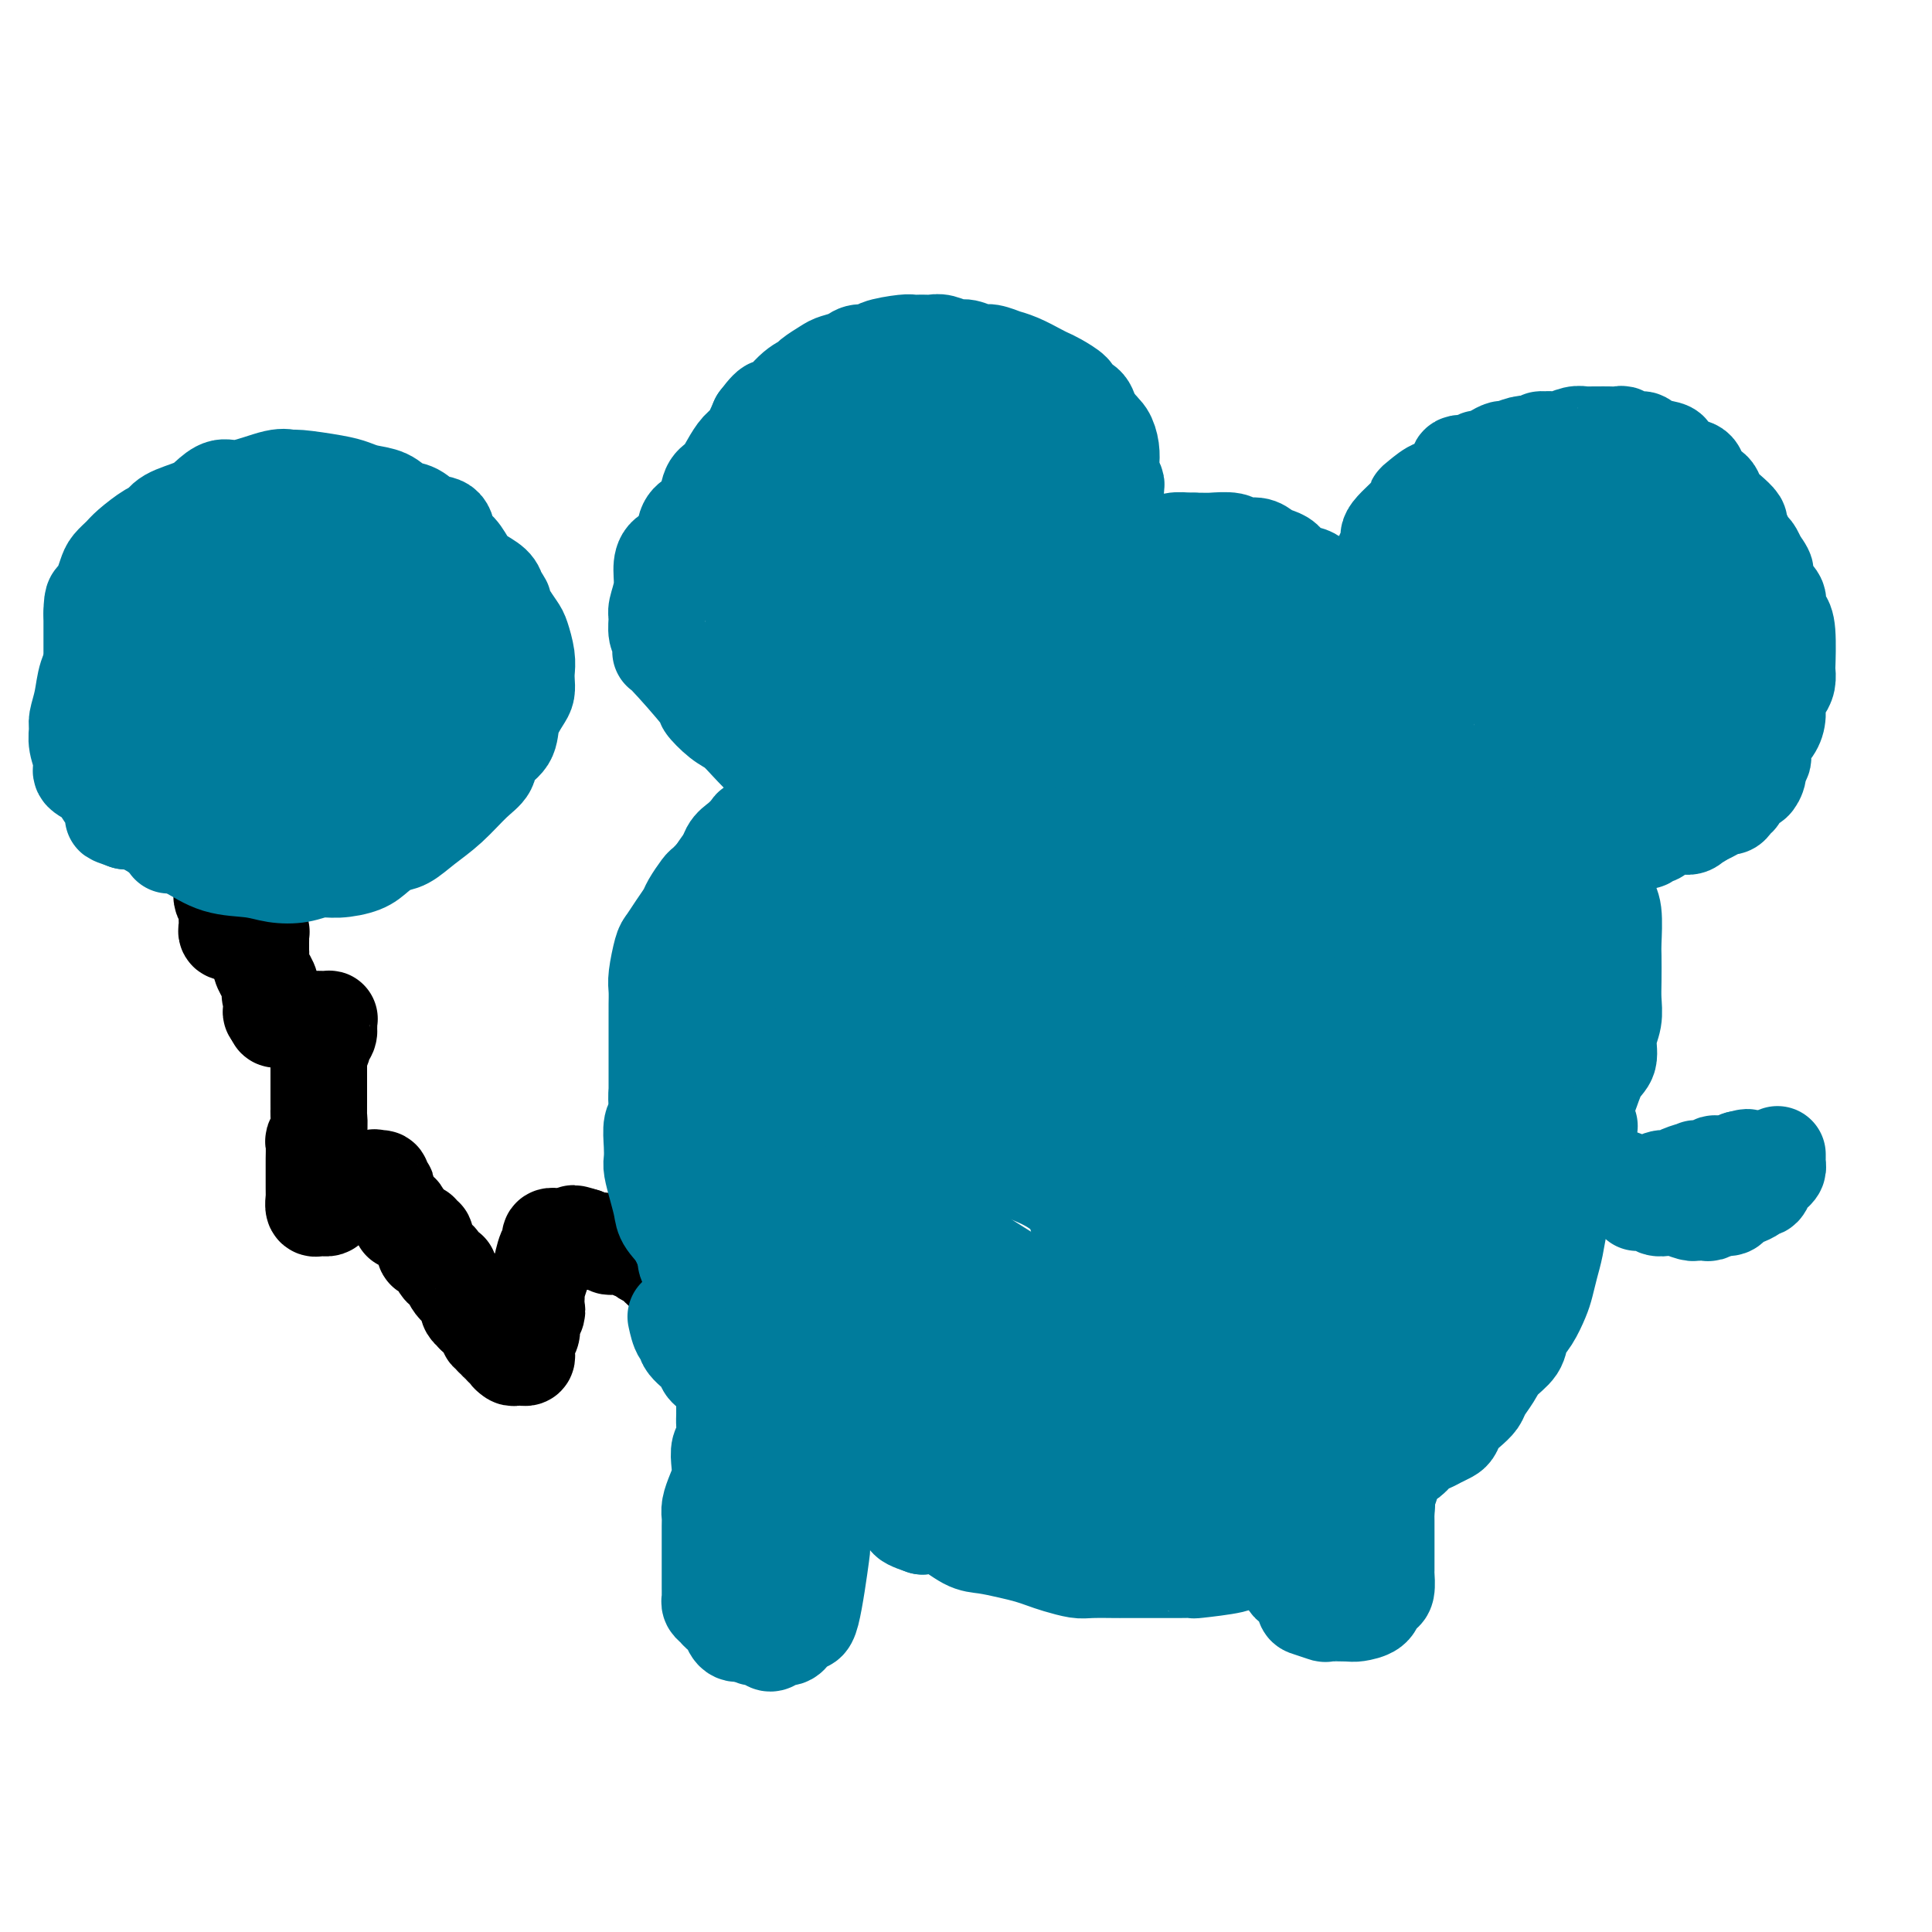 <svg viewBox='0 0 400 400' version='1.1' xmlns='http://www.w3.org/2000/svg' xmlns:xlink='http://www.w3.org/1999/xlink'><g fill='none' stroke='#000000' stroke-width='20' stroke-linecap='round' stroke-linejoin='round'><path d='M145,264c-0.364,-0.423 -0.727,-0.845 -1,-1c-0.273,-0.155 -0.454,-0.041 -1,0c-0.546,0.041 -1.457,0.011 -2,0c-0.543,-0.011 -0.719,-0.002 -1,0c-0.281,0.002 -0.668,-0.002 -1,0c-0.332,0.002 -0.610,0.011 -1,0c-0.390,-0.011 -0.891,-0.041 -1,0c-0.109,0.041 0.174,0.152 0,0c-0.174,-0.152 -0.806,-0.567 -1,-1c-0.194,-0.433 0.050,-0.886 0,-1c-0.050,-0.114 -0.395,0.109 -1,0c-0.605,-0.109 -1.471,-0.551 -2,-1c-0.529,-0.449 -0.720,-0.905 -1,-1c-0.280,-0.095 -0.649,0.171 -1,0c-0.351,-0.171 -0.686,-0.778 -1,-1c-0.314,-0.222 -0.609,-0.058 -1,0c-0.391,0.058 -0.879,0.012 -1,0c-0.121,-0.012 0.123,0.011 0,0c-0.123,-0.011 -0.614,-0.055 -1,0c-0.386,0.055 -0.667,0.208 -1,0c-0.333,-0.208 -0.718,-0.777 -1,-1c-0.282,-0.223 -0.461,-0.098 -1,0c-0.539,0.098 -1.440,0.171 -2,0c-0.560,-0.171 -0.780,-0.585 -1,-1'/><path d='M121,256c-3.952,-1.238 -1.833,-0.332 -1,0c0.833,0.332 0.378,0.089 0,0c-0.378,-0.089 -0.680,-0.024 -1,0c-0.320,0.024 -0.659,0.007 -1,0c-0.341,-0.007 -0.683,-0.003 -1,0c-0.317,0.003 -0.607,0.003 -1,0c-0.393,-0.003 -0.889,-0.011 -1,0c-0.111,0.011 0.164,0.041 0,0c-0.164,-0.041 -0.766,-0.154 -1,0c-0.234,0.154 -0.100,0.574 0,1c0.100,0.426 0.167,0.857 0,1c-0.167,0.143 -0.566,-0.001 -1,1c-0.434,1.001 -0.901,3.147 -1,4c-0.099,0.853 0.169,0.414 0,1c-0.169,0.586 -0.776,2.196 -1,3c-0.224,0.804 -0.064,0.801 0,1c0.064,0.199 0.032,0.599 0,1'/><path d='M111,269c-0.635,2.417 -0.222,1.961 0,2c0.222,0.039 0.252,0.574 0,1c-0.252,0.426 -0.785,0.744 -1,1c-0.215,0.256 -0.110,0.450 0,1c0.110,0.550 0.225,1.457 0,2c-0.225,0.543 -0.792,0.724 -1,1c-0.208,0.276 -0.059,0.648 0,1c0.059,0.352 0.027,0.682 0,1c-0.027,0.318 -0.050,0.622 0,1c0.050,0.378 0.171,0.830 0,1c-0.171,0.170 -0.634,0.059 -1,0c-0.366,-0.059 -0.634,-0.067 -1,0c-0.366,0.067 -0.829,0.210 -1,0c-0.171,-0.210 -0.049,-0.774 0,-1c0.049,-0.226 0.024,-0.113 0,0'/><path d='M106,280c-0.935,1.458 -0.771,-0.398 -1,-1c-0.229,-0.602 -0.850,0.050 -1,0c-0.150,-0.050 0.170,-0.802 0,-1c-0.170,-0.198 -0.830,0.157 -1,0c-0.170,-0.157 0.152,-0.827 0,-1c-0.152,-0.173 -0.777,0.151 -1,0c-0.223,-0.151 -0.045,-0.775 0,-1c0.045,-0.225 -0.045,-0.049 0,0c0.045,0.049 0.223,-0.029 0,0c-0.223,0.029 -0.848,0.166 -1,0c-0.152,-0.166 0.169,-0.636 0,-1c-0.169,-0.364 -0.829,-0.623 -1,-1c-0.171,-0.377 0.146,-0.871 0,-1c-0.146,-0.129 -0.756,0.106 -1,0c-0.244,-0.106 -0.122,-0.553 0,-1'/><path d='M99,272c-1.326,-1.250 -1.140,-0.376 -1,0c0.140,0.376 0.233,0.255 0,0c-0.233,-0.255 -0.794,-0.643 -1,-1c-0.206,-0.357 -0.058,-0.683 0,-1c0.058,-0.317 0.027,-0.624 0,-1c-0.027,-0.376 -0.048,-0.821 0,-1c0.048,-0.179 0.167,-0.093 0,0c-0.167,0.093 -0.618,0.193 -1,0c-0.382,-0.193 -0.693,-0.678 -1,-1c-0.307,-0.322 -0.608,-0.482 -1,-1c-0.392,-0.518 -0.875,-1.396 -1,-2c-0.125,-0.604 0.107,-0.935 0,-1c-0.107,-0.065 -0.553,0.136 -1,0c-0.447,-0.136 -0.894,-0.610 -1,-1c-0.106,-0.390 0.129,-0.696 0,-1c-0.129,-0.304 -0.623,-0.607 -1,-1c-0.377,-0.393 -0.637,-0.875 -1,-1c-0.363,-0.125 -0.828,0.106 -1,0c-0.172,-0.106 -0.050,-0.549 0,-1c0.050,-0.451 0.028,-0.909 0,-1c-0.028,-0.091 -0.064,0.186 0,0c0.064,-0.186 0.227,-0.834 0,-1c-0.227,-0.166 -0.844,0.151 -1,0c-0.156,-0.151 0.150,-0.772 0,-1c-0.150,-0.228 -0.757,-0.065 -1,0c-0.243,0.065 -0.121,0.033 0,0'/><path d='M83,253c-0.032,-0.301 -0.064,-0.602 0,-1c0.064,-0.398 0.224,-0.893 0,-1c-0.224,-0.107 -0.831,0.175 -1,0c-0.169,-0.175 0.099,-0.807 0,-1c-0.099,-0.193 -0.566,0.054 -1,0c-0.434,-0.054 -0.834,-0.410 -1,-1c-0.166,-0.590 -0.096,-1.416 0,-2c0.096,-0.584 0.218,-0.926 0,-1c-0.218,-0.074 -0.778,0.122 -1,0c-0.222,-0.122 -0.107,-0.561 0,-1c0.107,-0.439 0.208,-0.879 0,-1c-0.208,-0.121 -0.723,0.076 -1,0c-0.277,-0.076 -0.314,-0.424 -1,0c-0.686,0.424 -2.019,1.619 -3,2c-0.981,0.381 -1.610,-0.051 -2,0c-0.390,0.051 -0.540,0.586 -1,1c-0.460,0.414 -1.230,0.707 -2,1'/><path d='M69,248c-1.653,1.072 -0.787,1.753 -1,2c-0.213,0.247 -1.507,0.059 -2,0c-0.493,-0.059 -0.185,0.009 0,0c0.185,-0.009 0.246,-0.096 0,0c-0.246,0.096 -0.798,0.375 -1,0c-0.202,-0.375 -0.054,-1.404 0,-2c0.054,-0.596 0.014,-0.759 0,-1c-0.014,-0.241 -0.004,-0.558 0,-1c0.004,-0.442 -0.000,-1.007 0,-2c0.000,-0.993 0.004,-2.414 0,-3c-0.004,-0.586 -0.015,-0.336 0,-1c0.015,-0.664 0.057,-2.243 0,-3c-0.057,-0.757 -0.211,-0.693 0,-1c0.211,-0.307 0.789,-0.984 1,-2c0.211,-1.016 0.057,-2.370 0,-3c-0.057,-0.630 -0.015,-0.535 0,-1c0.015,-0.465 0.004,-1.489 0,-2c-0.004,-0.511 -0.001,-0.508 0,-1c0.001,-0.492 0.000,-1.480 0,-2c-0.000,-0.520 -0.000,-0.572 0,-1c0.000,-0.428 0.000,-1.231 0,-2c-0.000,-0.769 -0.000,-1.506 0,-2c0.000,-0.494 0.000,-0.747 0,-1'/><path d='M66,219c0.090,-4.451 -0.186,-1.577 0,-1c0.186,0.577 0.834,-1.141 1,-2c0.166,-0.859 -0.150,-0.857 0,-1c0.150,-0.143 0.764,-0.431 1,-1c0.236,-0.569 0.092,-1.421 0,-2c-0.092,-0.579 -0.132,-0.887 0,-1c0.132,-0.113 0.435,-0.030 0,0c-0.435,0.030 -1.609,0.008 -2,0c-0.391,-0.008 0.001,-0.002 0,0c-0.001,0.002 -0.396,0.001 -1,0c-0.604,-0.001 -1.419,-0.000 -2,0c-0.581,0.000 -0.929,0.000 -1,0c-0.071,-0.000 0.136,-0.000 0,0c-0.136,0.000 -0.615,0.001 -1,0c-0.385,-0.001 -0.678,-0.003 -1,0c-0.322,0.003 -0.674,0.011 -1,0c-0.326,-0.011 -0.626,-0.041 -1,0c-0.374,0.041 -0.821,0.155 -1,0c-0.179,-0.155 -0.089,-0.577 0,-1'/><path d='M57,210c-1.718,-0.509 -0.512,-0.783 0,-1c0.512,-0.217 0.329,-0.378 0,-1c-0.329,-0.622 -0.805,-1.706 -1,-2c-0.195,-0.294 -0.109,0.203 0,0c0.109,-0.203 0.239,-1.104 0,-2c-0.239,-0.896 -0.849,-1.785 -1,-2c-0.151,-0.215 0.156,0.244 0,0c-0.156,-0.244 -0.774,-1.193 -1,-2c-0.226,-0.807 -0.061,-1.473 0,-2c0.061,-0.527 0.016,-0.914 0,-1c-0.016,-0.086 -0.005,0.131 0,0c0.005,-0.131 0.002,-0.609 0,-1c-0.002,-0.391 -0.005,-0.693 0,-1c0.005,-0.307 0.016,-0.618 0,-1c-0.016,-0.382 -0.060,-0.834 0,-1c0.060,-0.166 0.223,-0.044 0,0c-0.223,0.044 -0.833,0.012 -1,0c-0.167,-0.012 0.110,-0.003 0,0c-0.110,0.003 -0.607,0.001 -1,0c-0.393,-0.001 -0.684,-0.000 -1,0c-0.316,0.000 -0.658,0.000 -1,0'/><path d='M50,193c-0.780,-0.310 -0.731,-0.086 -1,0c-0.269,0.086 -0.857,0.034 -1,0c-0.143,-0.034 0.158,-0.050 0,0c-0.158,0.050 -0.774,0.167 -1,0c-0.226,-0.167 -0.061,-0.619 0,-1c0.061,-0.381 0.017,-0.693 0,-1c-0.017,-0.307 -0.008,-0.611 0,-1c0.008,-0.389 0.016,-0.863 0,-1c-0.016,-0.137 -0.057,0.065 0,0c0.057,-0.065 0.211,-0.395 0,-1c-0.211,-0.605 -0.789,-1.485 -1,-2c-0.211,-0.515 -0.057,-0.663 0,-1c0.057,-0.337 0.015,-0.861 0,-1c-0.015,-0.139 -0.004,0.107 0,0c0.004,-0.107 0.001,-0.567 0,-1c-0.001,-0.433 -0.000,-0.838 0,-1c0.000,-0.162 0.000,-0.081 0,0'/></g>
<g fill='none' stroke='#007C9C' stroke-width='20' stroke-linecap='round' stroke-linejoin='round'><path d='M35,175c0.000,0.000 0.000,-1.000 0,-1'/><path d='M35,174c-0.013,-0.316 -0.045,-0.606 0,-1c0.045,-0.394 0.167,-0.892 0,-1c-0.167,-0.108 -0.622,0.175 -1,0c-0.378,-0.175 -0.678,-0.807 -1,-1c-0.322,-0.193 -0.665,0.054 -1,0c-0.335,-0.054 -0.662,-0.409 -1,-1c-0.338,-0.591 -0.687,-1.418 -1,-2c-0.313,-0.582 -0.589,-0.918 -1,-1c-0.411,-0.082 -0.955,0.092 -1,0c-0.045,-0.092 0.409,-0.448 0,-1c-0.409,-0.552 -1.682,-1.299 -2,-2c-0.318,-0.701 0.317,-1.356 0,-2c-0.317,-0.644 -1.587,-1.276 -2,-2c-0.413,-0.724 0.030,-1.540 0,-2c-0.030,-0.460 -0.534,-0.565 -1,-1c-0.466,-0.435 -0.894,-1.199 -1,-2c-0.106,-0.801 0.112,-1.637 0,-2c-0.112,-0.363 -0.552,-0.252 -1,-1c-0.448,-0.748 -0.905,-2.354 -1,-3c-0.095,-0.646 0.171,-0.332 0,-1c-0.171,-0.668 -0.778,-2.318 -1,-3c-0.222,-0.682 -0.060,-0.394 0,-1c0.060,-0.606 0.016,-2.104 0,-3c-0.016,-0.896 -0.004,-1.189 0,-2c0.004,-0.811 0.001,-2.140 0,-3c-0.001,-0.860 -0.000,-1.251 0,-2c0.000,-0.749 0.000,-1.855 0,-3c-0.000,-1.145 -0.000,-2.327 0,-3c0.000,-0.673 0.000,-0.836 0,-1'/><path d='M19,127c0.025,-4.004 0.588,-3.012 1,-3c0.412,0.012 0.675,-0.954 1,-2c0.325,-1.046 0.713,-2.172 1,-3c0.287,-0.828 0.472,-1.359 1,-2c0.528,-0.641 1.398,-1.393 2,-2c0.602,-0.607 0.934,-1.069 2,-2c1.066,-0.931 2.865,-2.332 4,-3c1.135,-0.668 1.605,-0.604 2,-1c0.395,-0.396 0.713,-1.253 2,-2c1.287,-0.747 3.541,-1.385 5,-2c1.459,-0.615 2.121,-1.208 3,-2c0.879,-0.792 1.974,-1.782 3,-2c1.026,-0.218 1.982,0.337 4,0c2.018,-0.337 5.096,-1.566 7,-2c1.904,-0.434 2.634,-0.075 3,0c0.366,0.075 0.370,-0.136 2,0c1.630,0.136 4.887,0.618 7,1c2.113,0.382 3.083,0.665 4,1c0.917,0.335 1.781,0.724 3,1c1.219,0.276 2.793,0.439 4,1c1.207,0.561 2.049,1.519 3,2c0.951,0.481 2.012,0.484 3,1c0.988,0.516 1.903,1.545 3,2c1.097,0.455 2.376,0.334 3,1c0.624,0.666 0.594,2.118 1,3c0.406,0.882 1.247,1.195 2,2c0.753,0.805 1.418,2.102 2,3c0.582,0.898 1.080,1.396 2,2c0.920,0.604 2.263,1.316 3,2c0.737,0.684 0.869,1.342 1,2'/><path d='M103,123c1.897,2.541 1.139,1.895 1,2c-0.139,0.105 0.341,0.962 1,2c0.659,1.038 1.497,2.256 2,3c0.503,0.744 0.671,1.015 1,2c0.329,0.985 0.818,2.685 1,4c0.182,1.315 0.055,2.245 0,3c-0.055,0.755 -0.040,1.336 0,2c0.040,0.664 0.105,1.413 0,2c-0.105,0.587 -0.380,1.014 -1,2c-0.620,0.986 -1.585,2.530 -2,4c-0.415,1.470 -0.280,2.865 -1,4c-0.720,1.135 -2.296,2.011 -3,3c-0.704,0.989 -0.537,2.090 -1,3c-0.463,0.910 -1.555,1.629 -3,3c-1.445,1.371 -3.244,3.392 -5,5c-1.756,1.608 -3.469,2.801 -5,4c-1.531,1.199 -2.881,2.402 -4,3c-1.119,0.598 -2.007,0.590 -3,1c-0.993,0.410 -2.091,1.238 -3,2c-0.909,0.762 -1.628,1.459 -3,2c-1.372,0.541 -3.396,0.926 -5,1c-1.604,0.074 -2.787,-0.163 -4,0c-1.213,0.163 -2.456,0.727 -4,1c-1.544,0.273 -3.387,0.254 -5,0c-1.613,-0.254 -2.994,-0.744 -5,-1c-2.006,-0.256 -4.637,-0.279 -7,-1c-2.363,-0.721 -4.458,-2.142 -6,-3c-1.542,-0.858 -2.531,-1.154 -4,-2c-1.469,-0.846 -3.420,-2.242 -5,-3c-1.580,-0.758 -2.790,-0.879 -4,-1'/><path d='M26,170c-4.859,-1.727 -1.507,-0.544 -1,-1c0.507,-0.456 -1.829,-2.551 -3,-4c-1.171,-1.449 -1.175,-2.251 -2,-3c-0.825,-0.749 -2.471,-1.445 -3,-2c-0.529,-0.555 0.058,-0.969 0,-2c-0.058,-1.031 -0.759,-2.681 -1,-4c-0.241,-1.319 -0.020,-2.309 0,-3c0.020,-0.691 -0.161,-1.083 0,-2c0.161,-0.917 0.664,-2.359 1,-4c0.336,-1.641 0.506,-3.482 1,-5c0.494,-1.518 1.313,-2.713 2,-4c0.687,-1.287 1.243,-2.667 2,-4c0.757,-1.333 1.716,-2.618 3,-4c1.284,-1.382 2.892,-2.861 4,-4c1.108,-1.139 1.714,-1.937 4,-4c2.286,-2.063 6.252,-5.392 9,-7c2.748,-1.608 4.279,-1.496 6,-2c1.721,-0.504 3.631,-1.623 5,-2c1.369,-0.377 2.196,-0.012 4,0c1.804,0.012 4.585,-0.330 7,0c2.415,0.330 4.463,1.333 6,2c1.537,0.667 2.562,0.998 4,2c1.438,1.002 3.289,2.676 5,4c1.711,1.324 3.281,2.298 5,4c1.719,1.702 3.586,4.130 5,6c1.414,1.870 2.373,3.181 3,5c0.627,1.819 0.921,4.147 1,6c0.079,1.853 -0.056,3.230 0,5c0.056,1.770 0.302,3.934 0,6c-0.302,2.066 -1.151,4.033 -2,6'/><path d='M91,155c-1.091,4.135 -2.818,5.973 -4,7c-1.182,1.027 -1.818,1.245 -3,2c-1.182,0.755 -2.909,2.049 -4,3c-1.091,0.951 -1.545,1.559 -3,2c-1.455,0.441 -3.911,0.715 -6,1c-2.089,0.285 -3.810,0.580 -7,0c-3.190,-0.580 -7.849,-2.034 -10,-3c-2.151,-0.966 -1.795,-1.444 -3,-2c-1.205,-0.556 -3.970,-1.190 -6,-3c-2.030,-1.810 -3.325,-4.795 -5,-8c-1.675,-3.205 -3.729,-6.629 -5,-9c-1.271,-2.371 -1.761,-3.687 -2,-5c-0.239,-1.313 -0.229,-2.621 0,-4c0.229,-1.379 0.678,-2.828 1,-4c0.322,-1.172 0.517,-2.067 1,-3c0.483,-0.933 1.253,-1.902 2,-3c0.747,-1.098 1.472,-2.324 3,-4c1.528,-1.676 3.861,-3.803 5,-5c1.139,-1.197 1.085,-1.465 3,-2c1.915,-0.535 5.798,-1.338 8,-2c2.202,-0.662 2.723,-1.182 6,0c3.277,1.182 9.309,4.065 12,6c2.691,1.935 2.039,2.922 2,4c-0.039,1.078 0.534,2.247 1,4c0.466,1.753 0.826,4.088 1,6c0.174,1.912 0.162,3.399 0,5c-0.162,1.601 -0.475,3.314 -1,5c-0.525,1.686 -1.263,3.343 -2,5'/><path d='M75,148c-0.988,2.465 -1.959,3.629 -3,5c-1.041,1.371 -2.152,2.950 -4,4c-1.848,1.050 -4.434,1.572 -6,2c-1.566,0.428 -2.113,0.762 -3,1c-0.887,0.238 -2.115,0.381 -4,0c-1.885,-0.381 -4.428,-1.284 -6,-2c-1.572,-0.716 -2.172,-1.244 -3,-2c-0.828,-0.756 -1.882,-1.738 -3,-3c-1.118,-1.262 -2.300,-2.803 -3,-4c-0.700,-1.197 -0.917,-2.049 -1,-4c-0.083,-1.951 -0.031,-4.999 0,-7c0.031,-2.001 0.041,-2.953 0,-4c-0.041,-1.047 -0.132,-2.190 0,-3c0.132,-0.810 0.488,-1.289 1,-2c0.512,-0.711 1.180,-1.656 2,-2c0.820,-0.344 1.791,-0.087 2,0c0.209,0.087 -0.344,0.004 0,0c0.344,-0.004 1.583,0.072 3,0c1.417,-0.072 3.010,-0.292 4,0c0.990,0.292 1.376,1.097 2,2c0.624,0.903 1.485,1.904 2,3c0.515,1.096 0.683,2.288 1,4c0.317,1.712 0.784,3.946 1,6c0.216,2.054 0.183,3.930 0,6c-0.183,2.070 -0.514,4.334 -1,6c-0.486,1.666 -1.127,2.734 -2,4c-0.873,1.266 -1.980,2.732 -3,4c-1.020,1.268 -1.954,2.340 -3,3c-1.046,0.660 -2.205,0.908 -3,1c-0.795,0.092 -1.227,0.026 -2,0c-0.773,-0.026 -1.886,-0.013 -3,0'/><path d='M40,166c-2.016,0.250 -1.558,-1.126 -2,-2c-0.442,-0.874 -1.786,-1.247 -3,-2c-1.214,-0.753 -2.298,-1.885 -3,-4c-0.702,-2.115 -1.022,-5.213 -1,-7c0.022,-1.787 0.386,-2.261 1,-3c0.614,-0.739 1.478,-1.741 2,-3c0.522,-1.259 0.703,-2.776 1,-4c0.297,-1.224 0.709,-2.155 1,-3c0.291,-0.845 0.460,-1.603 1,-2c0.540,-0.397 1.451,-0.431 2,-1c0.549,-0.569 0.736,-1.671 1,-2c0.264,-0.329 0.607,0.115 1,0c0.393,-0.115 0.837,-0.789 2,0c1.163,0.789 3.044,3.041 4,4c0.956,0.959 0.988,0.624 1,1c0.012,0.376 0.003,1.464 0,2c-0.003,0.536 -0.001,0.521 0,1c0.001,0.479 0.001,1.451 0,2c-0.001,0.549 -0.005,0.675 0,1c0.005,0.325 0.018,0.848 0,1c-0.018,0.152 -0.065,-0.066 0,-1c0.065,-0.934 0.244,-2.583 1,-4c0.756,-1.417 2.089,-2.604 3,-4c0.911,-1.396 1.399,-3.003 2,-4c0.601,-0.997 1.316,-1.384 2,-2c0.684,-0.616 1.338,-1.462 2,-2c0.662,-0.538 1.331,-0.769 2,-1'/><path d='M60,127c2.256,-2.475 1.897,-0.663 2,0c0.103,0.663 0.669,0.175 1,0c0.331,-0.175 0.427,-0.038 1,0c0.573,0.038 1.625,-0.022 2,0c0.375,0.022 0.075,0.127 0,1c-0.075,0.873 0.074,2.515 0,4c-0.074,1.485 -0.372,2.814 -1,4c-0.628,1.186 -1.587,2.230 -2,3c-0.413,0.770 -0.282,1.265 -1,2c-0.718,0.735 -2.287,1.710 -3,2c-0.713,0.290 -0.569,-0.105 -1,0c-0.431,0.105 -1.435,0.708 -2,1c-0.565,0.292 -0.691,0.271 -1,0c-0.309,-0.271 -0.803,-0.792 -1,-1c-0.197,-0.208 -0.099,-0.104 0,0'/><path d='M137,244c0.008,-0.247 0.016,-0.494 0,-1c-0.016,-0.506 -0.057,-1.271 0,-2c0.057,-0.729 0.211,-1.423 0,-2c-0.211,-0.577 -0.789,-1.036 -1,-2c-0.211,-0.964 -0.057,-2.434 0,-3c0.057,-0.566 0.015,-0.228 0,-1c-0.015,-0.772 -0.004,-2.655 0,-4c0.004,-1.345 0.001,-2.153 0,-3c-0.001,-0.847 -0.000,-1.735 0,-3c0.000,-1.265 0.000,-2.909 0,-4c-0.000,-1.091 -0.001,-1.630 0,-3c0.001,-1.370 0.003,-3.572 0,-5c-0.003,-1.428 -0.013,-2.083 0,-3c0.013,-0.917 0.048,-2.097 0,-3c-0.048,-0.903 -0.177,-1.530 0,-3c0.177,-1.470 0.662,-3.782 1,-5c0.338,-1.218 0.528,-1.342 1,-2c0.472,-0.658 1.225,-1.849 2,-3c0.775,-1.151 1.572,-2.261 2,-3c0.428,-0.739 0.486,-1.105 1,-2c0.514,-0.895 1.485,-2.318 2,-3c0.515,-0.682 0.576,-0.623 1,-1c0.424,-0.377 1.212,-1.188 2,-2'/><path d='M148,181c2.291,-3.691 2.017,-2.418 2,-2c-0.017,0.418 0.221,-0.020 1,-1c0.779,-0.980 2.099,-2.501 3,-3c0.901,-0.499 1.383,0.024 2,0c0.617,-0.024 1.370,-0.595 2,-1c0.630,-0.405 1.139,-0.644 2,-1c0.861,-0.356 2.076,-0.827 3,-1c0.924,-0.173 1.556,-0.046 2,0c0.444,0.046 0.699,0.012 1,0c0.301,-0.012 0.648,-0.003 1,0c0.352,0.003 0.708,-0.000 1,0c0.292,0.000 0.521,0.004 1,0c0.479,-0.004 1.210,-0.015 2,0c0.790,0.015 1.641,0.057 2,0c0.359,-0.057 0.226,-0.214 1,0c0.774,0.214 2.455,0.800 3,1c0.545,0.200 -0.046,0.015 0,0c0.046,-0.015 0.727,0.138 1,0c0.273,-0.138 0.136,-0.569 0,-1'/><path d='M178,172c2.119,-0.208 -0.084,-0.729 -1,-1c-0.916,-0.271 -0.544,-0.291 -1,-1c-0.456,-0.709 -1.739,-2.108 -3,-3c-1.261,-0.892 -2.501,-1.279 -4,-2c-1.499,-0.721 -3.257,-1.777 -5,-3c-1.743,-1.223 -3.470,-2.612 -5,-4c-1.530,-1.388 -2.862,-2.774 -4,-4c-1.138,-1.226 -2.082,-2.291 -3,-3c-0.918,-0.709 -1.812,-1.060 -3,-2c-1.188,-0.940 -2.671,-2.468 -3,-3c-0.329,-0.532 0.496,-0.067 -1,-2c-1.496,-1.933 -5.315,-6.265 -7,-8c-1.685,-1.735 -1.237,-0.872 -1,-1c0.237,-0.128 0.264,-1.247 0,-2c-0.264,-0.753 -0.817,-1.138 -1,-2c-0.183,-0.862 0.004,-2.199 0,-3c-0.004,-0.801 -0.201,-1.066 0,-2c0.201,-0.934 0.798,-2.537 1,-4c0.202,-1.463 0.007,-2.787 0,-4c-0.007,-1.213 0.173,-2.315 1,-3c0.827,-0.685 2.301,-0.954 3,-2c0.699,-1.046 0.624,-2.870 1,-4c0.376,-1.130 1.203,-1.565 2,-2c0.797,-0.435 1.564,-0.869 2,-2c0.436,-1.131 0.539,-2.959 1,-4c0.461,-1.041 1.278,-1.296 2,-2c0.722,-0.704 1.348,-1.859 2,-3c0.652,-1.141 1.329,-2.269 2,-3c0.671,-0.731 1.334,-1.066 2,-2c0.666,-0.934 1.333,-2.467 2,-4'/><path d='M157,87c3.424,-4.572 2.483,-2.002 3,-2c0.517,0.002 2.494,-2.563 4,-4c1.506,-1.437 2.543,-1.747 3,-2c0.457,-0.253 0.333,-0.450 1,-1c0.667,-0.550 2.124,-1.453 3,-2c0.876,-0.547 1.173,-0.738 2,-1c0.827,-0.262 2.186,-0.596 3,-1c0.814,-0.404 1.082,-0.879 2,-1c0.918,-0.121 2.487,0.111 3,0c0.513,-0.111 -0.028,-0.565 1,-1c1.028,-0.435 3.625,-0.850 5,-1c1.375,-0.150 1.527,-0.036 2,0c0.473,0.036 1.266,-0.005 2,0c0.734,0.005 1.408,0.058 2,0c0.592,-0.058 1.101,-0.227 2,0c0.899,0.227 2.186,0.849 3,1c0.814,0.151 1.155,-0.170 2,0c0.845,0.170 2.196,0.832 3,1c0.804,0.168 1.062,-0.159 2,0c0.938,0.159 2.555,0.802 3,1c0.445,0.198 -0.283,-0.050 0,0c0.283,0.050 1.576,0.398 3,1c1.424,0.602 2.980,1.456 4,2c1.020,0.544 1.505,0.776 2,1c0.495,0.224 1.001,0.440 2,1c0.999,0.560 2.491,1.465 3,2c0.509,0.535 0.033,0.700 0,1c-0.033,0.300 0.376,0.735 1,1c0.624,0.265 1.464,0.362 2,1c0.536,0.638 0.768,1.819 1,3'/><path d='M226,87c2.729,2.286 2.051,2.002 2,2c-0.051,-0.002 0.526,0.280 1,1c0.474,0.720 0.845,1.880 1,3c0.155,1.120 0.094,2.202 0,3c-0.094,0.798 -0.221,1.314 0,2c0.221,0.686 0.790,1.542 1,2c0.210,0.458 0.060,0.516 0,1c-0.060,0.484 -0.030,1.393 0,2c0.030,0.607 0.061,0.912 0,1c-0.061,0.088 -0.212,-0.040 0,1c0.212,1.040 0.789,3.248 1,4c0.211,0.752 0.056,0.048 0,0c-0.056,-0.048 -0.012,0.562 0,1c0.012,0.438 -0.008,0.706 0,1c0.008,0.294 0.045,0.615 0,1c-0.045,0.385 -0.170,0.835 0,1c0.170,0.165 0.636,0.044 1,0c0.364,-0.044 0.625,-0.012 1,0c0.375,0.012 0.864,0.003 1,0c0.136,-0.003 -0.080,0.000 0,0c0.080,-0.000 0.457,-0.004 1,0c0.543,0.004 1.252,0.015 2,0c0.748,-0.015 1.535,-0.057 2,0c0.465,0.057 0.609,0.211 1,0c0.391,-0.211 1.028,-0.788 2,-1c0.972,-0.212 2.278,-0.061 3,0c0.722,0.061 0.861,0.030 1,0'/><path d='M247,112c3.005,0.017 3.018,0.060 4,0c0.982,-0.060 2.935,-0.223 4,0c1.065,0.223 1.244,0.832 2,1c0.756,0.168 2.088,-0.106 3,0c0.912,0.106 1.403,0.591 2,1c0.597,0.409 1.301,0.740 2,1c0.699,0.260 1.393,0.448 2,1c0.607,0.552 1.128,1.468 2,2c0.872,0.532 2.096,0.681 3,1c0.904,0.319 1.486,0.809 3,2c1.514,1.191 3.958,3.083 5,4c1.042,0.917 0.683,0.859 1,1c0.317,0.141 1.309,0.479 2,1c0.691,0.521 1.079,1.223 2,2c0.921,0.777 2.375,1.627 3,2c0.625,0.373 0.420,0.267 1,1c0.580,0.733 1.945,2.304 3,3c1.055,0.696 1.799,0.517 2,1c0.201,0.483 -0.142,1.630 0,2c0.142,0.370 0.770,-0.035 1,0c0.230,0.035 0.062,0.509 0,1c-0.062,0.491 -0.018,0.997 0,1c0.018,0.003 0.009,-0.499 0,-1'/><path d='M294,139c3.329,2.924 0.151,0.233 -1,-1c-1.151,-1.233 -0.274,-1.007 0,-1c0.274,0.007 -0.055,-0.205 -1,-1c-0.945,-0.795 -2.506,-2.172 -3,-3c-0.494,-0.828 0.079,-1.108 0,-2c-0.079,-0.892 -0.809,-2.395 -1,-3c-0.191,-0.605 0.159,-0.312 0,-1c-0.159,-0.688 -0.825,-2.358 -1,-3c-0.175,-0.642 0.140,-0.256 0,-1c-0.140,-0.744 -0.736,-2.619 -1,-4c-0.264,-1.381 -0.195,-2.269 0,-3c0.195,-0.731 0.518,-1.306 1,-2c0.482,-0.694 1.125,-1.508 1,-2c-0.125,-0.492 -1.019,-0.662 0,-2c1.019,-1.338 3.949,-3.845 5,-5c1.051,-1.155 0.221,-0.958 0,-1c-0.221,-0.042 0.166,-0.325 1,-1c0.834,-0.675 2.116,-1.744 3,-2c0.884,-0.256 1.372,0.300 2,0c0.628,-0.300 1.397,-1.458 2,-2c0.603,-0.542 1.039,-0.470 1,-1c-0.039,-0.530 -0.555,-1.661 0,-2c0.555,-0.339 2.180,0.115 3,0c0.820,-0.115 0.834,-0.800 1,-1c0.166,-0.200 0.485,0.086 1,0c0.515,-0.086 1.226,-0.545 2,-1c0.774,-0.455 1.609,-0.905 2,-1c0.391,-0.095 0.336,0.167 1,0c0.664,-0.167 2.047,-0.762 3,-1c0.953,-0.238 1.477,-0.119 2,0'/><path d='M317,92c2.723,-0.846 2.032,-0.963 2,-1c-0.032,-0.037 0.597,0.004 1,0c0.403,-0.004 0.580,-0.054 1,0c0.420,0.054 1.082,0.211 2,0c0.918,-0.211 2.090,-0.788 3,-1c0.910,-0.212 1.556,-0.057 2,0c0.444,0.057 0.686,0.015 1,0c0.314,-0.015 0.701,-0.005 1,0c0.299,0.005 0.512,0.005 1,0c0.488,-0.005 1.252,-0.016 2,0c0.748,0.016 1.478,0.060 2,0c0.522,-0.060 0.834,-0.223 1,0c0.166,0.223 0.187,0.832 1,1c0.813,0.168 2.419,-0.106 3,0c0.581,0.106 0.138,0.591 1,1c0.862,0.409 3.028,0.742 4,1c0.972,0.258 0.751,0.440 1,1c0.249,0.560 0.970,1.497 2,2c1.030,0.503 2.369,0.572 3,1c0.631,0.428 0.553,1.217 1,2c0.447,0.783 1.420,1.562 2,2c0.580,0.438 0.767,0.536 1,1c0.233,0.464 0.510,1.293 1,2c0.490,0.707 1.192,1.293 2,2c0.808,0.707 1.722,1.537 2,2c0.278,0.463 -0.080,0.561 0,1c0.080,0.439 0.599,1.221 1,2c0.401,0.779 0.685,1.556 1,2c0.315,0.444 0.661,0.555 1,1c0.339,0.445 0.669,1.222 1,2'/><path d='M364,116c2.952,3.953 0.832,2.337 0,2c-0.832,-0.337 -0.377,0.607 0,1c0.377,0.393 0.676,0.237 1,1c0.324,0.763 0.675,2.446 1,3c0.325,0.554 0.626,-0.021 1,0c0.374,0.021 0.822,0.637 1,1c0.178,0.363 0.086,0.473 0,1c-0.086,0.527 -0.167,1.470 0,2c0.167,0.530 0.581,0.645 1,1c0.419,0.355 0.841,0.949 1,3c0.159,2.051 0.053,5.560 0,7c-0.053,1.440 -0.052,0.811 0,1c0.052,0.189 0.156,1.194 0,2c-0.156,0.806 -0.571,1.412 -1,2c-0.429,0.588 -0.870,1.159 -1,2c-0.130,0.841 0.052,1.951 0,3c-0.052,1.049 -0.339,2.038 -1,3c-0.661,0.962 -1.697,1.898 -2,3c-0.303,1.102 0.127,2.370 0,3c-0.127,0.630 -0.812,0.620 -1,1c-0.188,0.380 0.122,1.148 0,2c-0.122,0.852 -0.677,1.786 -1,2c-0.323,0.214 -0.414,-0.293 -1,0c-0.586,0.293 -1.667,1.384 -2,2c-0.333,0.616 0.080,0.756 0,1c-0.080,0.244 -0.654,0.590 -1,1c-0.346,0.410 -0.464,0.883 -1,1c-0.536,0.117 -1.491,-0.122 -2,0c-0.509,0.122 -0.574,0.606 -1,1c-0.426,0.394 -1.213,0.697 -2,1'/><path d='M353,169c-2.123,1.558 -1.930,0.953 -2,1c-0.070,0.047 -0.404,0.748 -1,1c-0.596,0.252 -1.455,0.057 -2,0c-0.545,-0.057 -0.777,0.023 -1,0c-0.223,-0.023 -0.437,-0.151 -1,0c-0.563,0.151 -1.474,0.580 -2,1c-0.526,0.420 -0.666,0.830 -1,1c-0.334,0.170 -0.863,0.098 -1,0c-0.137,-0.098 0.117,-0.222 0,0c-0.117,0.222 -0.606,0.792 -1,1c-0.394,0.208 -0.693,0.056 -1,0c-0.307,-0.056 -0.621,-0.015 -1,0c-0.379,0.015 -0.823,0.004 -1,0c-0.177,-0.004 -0.089,-0.002 0,0'/><path d='M331,180c0.312,0.070 0.623,0.140 1,0c0.377,-0.140 0.819,-0.490 1,0c0.181,0.490 0.101,1.819 0,3c-0.101,1.181 -0.223,2.213 0,3c0.223,0.787 0.792,1.329 1,3c0.208,1.671 0.057,4.470 0,6c-0.057,1.530 -0.019,1.791 0,3c0.019,1.209 0.021,3.367 0,5c-0.021,1.633 -0.064,2.742 0,4c0.064,1.258 0.235,2.666 0,4c-0.235,1.334 -0.876,2.594 -1,4c-0.124,1.406 0.268,2.957 0,4c-0.268,1.043 -1.195,1.579 -2,3c-0.805,1.421 -1.488,3.726 -2,5c-0.512,1.274 -0.853,1.518 -1,2c-0.147,0.482 -0.101,1.201 0,2c0.101,0.799 0.258,1.677 0,2c-0.258,0.323 -0.931,0.092 -1,0c-0.069,-0.092 0.465,-0.046 1,0'/><path d='M328,233c-0.988,3.405 -0.458,0.917 0,0c0.458,-0.917 0.845,-0.262 1,0c0.155,0.262 0.077,0.131 0,0'/><path d='M330,241c0.024,0.310 0.049,0.619 0,1c-0.049,0.381 -0.171,0.833 0,1c0.171,0.167 0.634,0.048 1,0c0.366,-0.048 0.636,-0.027 1,0c0.364,0.027 0.822,0.059 1,0c0.178,-0.059 0.075,-0.208 0,0c-0.075,0.208 -0.122,0.774 0,1c0.122,0.226 0.413,0.113 1,0c0.587,-0.113 1.471,-0.227 2,0c0.529,0.227 0.704,0.794 1,1c0.296,0.206 0.712,0.051 1,0c0.288,-0.051 0.448,0.001 1,0c0.552,-0.001 1.497,-0.056 2,0c0.503,0.056 0.563,0.221 1,0c0.437,-0.221 1.250,-0.830 2,-1c0.750,-0.170 1.436,0.099 2,0c0.564,-0.099 1.007,-0.566 2,-1c0.993,-0.434 2.537,-0.834 3,-1c0.463,-0.166 -0.156,-0.097 0,0c0.156,0.097 1.087,0.222 2,0c0.913,-0.222 1.807,-0.791 2,-1c0.193,-0.209 -0.316,-0.059 0,0c0.316,0.059 1.456,0.026 2,0c0.544,-0.026 0.493,-0.045 1,0c0.507,0.045 1.574,0.156 2,0c0.426,-0.156 0.213,-0.578 0,-1'/><path d='M360,240c2.967,-0.774 1.383,-0.207 1,0c-0.383,0.207 0.435,0.056 1,0c0.565,-0.056 0.876,-0.016 1,0c0.124,0.016 0.062,0.008 0,0'/><path d='M339,249c0.335,-0.008 0.670,-0.016 1,0c0.330,0.016 0.653,0.056 1,0c0.347,-0.056 0.716,-0.207 1,0c0.284,0.207 0.483,0.773 1,1c0.517,0.227 1.352,0.113 2,0c0.648,-0.113 1.109,-0.227 2,0c0.891,0.227 2.214,0.794 3,1c0.786,0.206 1.037,0.051 1,0c-0.037,-0.051 -0.361,0.002 0,0c0.361,-0.002 1.409,-0.059 2,0c0.591,0.059 0.726,0.234 1,0c0.274,-0.234 0.685,-0.879 1,-1c0.315,-0.121 0.532,0.280 1,0c0.468,-0.280 1.187,-1.241 2,-2c0.813,-0.759 1.720,-1.316 2,-2c0.280,-0.684 -0.069,-1.493 0,-2c0.069,-0.507 0.554,-0.710 1,-1c0.446,-0.290 0.851,-0.665 1,-1c0.149,-0.335 0.040,-0.629 0,-1c-0.040,-0.371 -0.011,-0.820 0,-1c0.011,-0.180 0.006,-0.090 0,0'/><path d='M351,250c0.331,0.000 0.663,0.000 1,0c0.337,-0.000 0.681,-0.000 1,0c0.319,0.000 0.614,0.001 1,0c0.386,-0.001 0.862,-0.003 1,0c0.138,0.003 -0.062,0.012 0,0c0.062,-0.012 0.388,-0.044 1,0c0.612,0.044 1.512,0.165 2,0c0.488,-0.165 0.565,-0.617 1,-1c0.435,-0.383 1.230,-0.698 2,-1c0.770,-0.302 1.516,-0.592 2,-1c0.484,-0.408 0.708,-0.935 1,-1c0.292,-0.065 0.653,0.332 1,0c0.347,-0.332 0.682,-1.395 1,-2c0.318,-0.605 0.621,-0.753 1,-1c0.379,-0.247 0.834,-0.592 1,-1c0.166,-0.408 0.045,-0.880 0,-1c-0.045,-0.120 -0.012,0.112 0,0c0.012,-0.112 0.003,-0.569 0,-1c-0.003,-0.431 -0.001,-0.838 0,-1c0.001,-0.162 0.000,-0.081 0,0'/><path d='M325,240c0.114,0.323 0.227,0.646 0,1c-0.227,0.354 -0.796,0.739 -1,1c-0.204,0.261 -0.044,0.397 0,1c0.044,0.603 -0.030,1.672 0,3c0.030,1.328 0.162,2.915 0,4c-0.162,1.085 -0.620,1.668 -1,3c-0.380,1.332 -0.682,3.413 -1,5c-0.318,1.587 -0.653,2.679 -1,4c-0.347,1.321 -0.707,2.871 -1,4c-0.293,1.129 -0.519,1.839 -1,3c-0.481,1.161 -1.217,2.775 -2,4c-0.783,1.225 -1.614,2.061 -2,3c-0.386,0.939 -0.326,1.981 -1,3c-0.674,1.019 -2.081,2.016 -3,3c-0.919,0.984 -1.349,1.954 -2,3c-0.651,1.046 -1.523,2.168 -2,3c-0.477,0.832 -0.561,1.375 -1,2c-0.439,0.625 -1.234,1.333 -2,2c-0.766,0.667 -1.504,1.292 -2,2c-0.496,0.708 -0.752,1.498 -1,2c-0.248,0.502 -0.490,0.717 -1,1c-0.510,0.283 -1.288,0.636 -2,1c-0.712,0.364 -1.358,0.740 -2,1c-0.642,0.260 -1.282,0.405 -2,1c-0.718,0.595 -1.516,1.640 -2,2c-0.484,0.360 -0.656,0.035 -2,1c-1.344,0.965 -3.862,3.221 -5,4c-1.138,0.779 -0.897,0.080 -1,0c-0.103,-0.080 -0.552,0.460 -1,1'/><path d='M283,308c-2.944,2.042 -1.804,1.646 -2,2c-0.196,0.354 -1.729,1.457 -3,2c-1.271,0.543 -2.281,0.525 -3,1c-0.719,0.475 -1.147,1.442 -2,2c-0.853,0.558 -2.130,0.708 -3,1c-0.870,0.292 -1.333,0.726 -2,1c-0.667,0.274 -1.539,0.388 -2,1c-0.461,0.612 -0.513,1.722 -1,2c-0.487,0.278 -1.410,-0.276 -2,0c-0.590,0.276 -0.845,1.380 -2,2c-1.155,0.620 -3.208,0.755 -4,1c-0.792,0.245 -0.322,0.602 -2,1c-1.678,0.398 -5.502,0.839 -7,1c-1.498,0.161 -0.669,0.043 -1,0c-0.331,-0.043 -1.823,-0.012 -3,0c-1.177,0.012 -2.038,0.003 -3,0c-0.962,-0.003 -2.026,-0.001 -3,0c-0.974,0.001 -1.859,0.001 -3,0c-1.141,-0.001 -2.539,-0.003 -3,0c-0.461,0.003 0.015,0.012 -1,0c-1.015,-0.012 -3.520,-0.045 -5,0c-1.480,0.045 -1.934,0.167 -3,0c-1.066,-0.167 -2.743,-0.623 -4,-1c-1.257,-0.377 -2.095,-0.676 -3,-1c-0.905,-0.324 -1.876,-0.672 -3,-1c-1.124,-0.328 -2.401,-0.635 -4,-1c-1.599,-0.365 -3.521,-0.789 -5,-1c-1.479,-0.211 -2.513,-0.211 -4,-1c-1.487,-0.789 -3.425,-2.368 -5,-3c-1.575,-0.632 -2.788,-0.316 -4,0'/><path d='M191,316c-5.266,-1.748 -2.433,-1.619 -2,-2c0.433,-0.381 -1.536,-1.274 -3,-2c-1.464,-0.726 -2.423,-1.285 -4,-2c-1.577,-0.715 -3.772,-1.585 -5,-2c-1.228,-0.415 -1.487,-0.373 -2,-1c-0.513,-0.627 -1.278,-1.922 -3,-3c-1.722,-1.078 -4.402,-1.939 -6,-3c-1.598,-1.061 -2.115,-2.324 -3,-3c-0.885,-0.676 -2.140,-0.766 -3,-1c-0.860,-0.234 -1.326,-0.612 -2,-1c-0.674,-0.388 -1.557,-0.786 -3,-2c-1.443,-1.214 -3.445,-3.245 -4,-4c-0.555,-0.755 0.337,-0.236 0,-1c-0.337,-0.764 -1.904,-2.812 -3,-4c-1.096,-1.188 -1.722,-1.517 -2,-2c-0.278,-0.483 -0.208,-1.121 -1,-2c-0.792,-0.879 -2.447,-1.998 -3,-3c-0.553,-1.002 -0.004,-1.887 0,-2c0.004,-0.113 -0.537,0.547 -1,0c-0.463,-0.547 -0.846,-2.299 -1,-3c-0.154,-0.701 -0.077,-0.350 0,0'/><path d='M176,171c0.358,-0.022 0.715,-0.045 1,0c0.285,0.045 0.496,0.157 1,0c0.504,-0.157 1.300,-0.582 2,-1c0.700,-0.418 1.304,-0.830 2,-1c0.696,-0.170 1.485,-0.097 2,0c0.515,0.097 0.755,0.218 1,0c0.245,-0.218 0.495,-0.776 1,-1c0.505,-0.224 1.265,-0.113 2,0c0.735,0.113 1.445,0.227 2,0c0.555,-0.227 0.956,-0.797 1,-1c0.044,-0.203 -0.269,-0.041 0,0c0.269,0.041 1.119,-0.041 2,0c0.881,0.041 1.794,0.203 2,0c0.206,-0.203 -0.294,-0.772 0,-1c0.294,-0.228 1.384,-0.113 2,0c0.616,0.113 0.758,0.226 1,0c0.242,-0.226 0.582,-0.792 1,-1c0.418,-0.208 0.912,-0.060 1,0c0.088,0.060 -0.230,0.031 0,0c0.230,-0.031 1.008,-0.065 1,0c-0.008,0.065 -0.803,0.227 -1,0c-0.197,-0.227 0.205,-0.844 0,-1c-0.205,-0.156 -1.017,0.150 -2,0c-0.983,-0.150 -2.138,-0.757 -3,-1c-0.862,-0.243 -1.431,-0.121 -2,0'/><path d='M193,163c-1.534,-0.536 -1.369,-0.875 -2,-1c-0.631,-0.125 -2.059,-0.037 -3,0c-0.941,0.037 -1.395,0.024 -2,0c-0.605,-0.024 -1.363,-0.058 -2,0c-0.637,0.058 -1.154,0.208 -2,0c-0.846,-0.208 -2.019,-0.774 -3,-1c-0.981,-0.226 -1.768,-0.113 -2,0c-0.232,0.113 0.092,0.227 0,0c-0.092,-0.227 -0.599,-0.796 -1,-1c-0.401,-0.204 -0.695,-0.044 -1,0c-0.305,0.044 -0.622,-0.027 -1,0c-0.378,0.027 -0.818,0.150 -1,0c-0.182,-0.150 -0.105,-0.575 0,-1c0.105,-0.425 0.239,-0.849 0,-1c-0.239,-0.151 -0.852,-0.029 -1,0c-0.148,0.029 0.168,-0.033 0,0c-0.168,0.033 -0.819,0.163 -1,0c-0.181,-0.163 0.109,-0.617 0,-1c-0.109,-0.383 -0.618,-0.695 -1,-1c-0.382,-0.305 -0.637,-0.603 -1,-1c-0.363,-0.397 -0.833,-0.894 -1,-1c-0.167,-0.106 -0.031,0.179 0,0c0.031,-0.179 -0.043,-0.821 0,-1c0.043,-0.179 0.204,0.106 0,0c-0.204,-0.106 -0.773,-0.602 -1,-1c-0.227,-0.398 -0.114,-0.699 0,-1'/><path d='M167,151c-0.928,-1.555 -0.249,-0.941 0,-1c0.249,-0.059 0.068,-0.790 0,-1c-0.068,-0.210 -0.022,0.102 0,0c0.022,-0.102 0.020,-0.619 0,-1c-0.020,-0.381 -0.057,-0.628 0,-1c0.057,-0.372 0.208,-0.869 0,-1c-0.208,-0.131 -0.774,0.106 -1,0c-0.226,-0.106 -0.113,-0.553 0,-1'/><path d='M166,145c-0.321,-0.940 -0.625,-0.290 -1,0c-0.375,0.290 -0.821,0.218 -1,0c-0.179,-0.218 -0.089,-0.583 0,-1c0.089,-0.417 0.178,-0.885 0,-1c-0.178,-0.115 -0.622,0.123 -1,0c-0.378,-0.123 -0.689,-0.607 -1,-1c-0.311,-0.393 -0.623,-0.694 -1,-1c-0.377,-0.306 -0.818,-0.617 -1,-1c-0.182,-0.383 -0.105,-0.838 0,-1c0.105,-0.162 0.238,-0.032 0,-1c-0.238,-0.968 -0.849,-3.033 -1,-4c-0.151,-0.967 0.156,-0.837 0,-1c-0.156,-0.163 -0.775,-0.621 -1,-1c-0.225,-0.379 -0.058,-0.679 0,-1c0.058,-0.321 0.005,-0.662 0,-1c-0.005,-0.338 0.038,-0.671 0,-1c-0.038,-0.329 -0.158,-0.652 0,-1c0.158,-0.348 0.594,-0.719 1,-1c0.406,-0.281 0.780,-0.470 1,-1c0.220,-0.530 0.285,-1.400 1,-2c0.715,-0.600 2.081,-0.931 3,-1c0.919,-0.069 1.391,0.124 2,0c0.609,-0.124 1.357,-0.566 2,-1c0.643,-0.434 1.183,-0.858 2,-1c0.817,-0.142 1.912,0.000 3,0c1.088,-0.000 2.168,-0.143 3,0c0.832,0.143 1.416,0.571 2,1'/><path d='M178,122c2.732,0.081 2.564,0.783 3,1c0.436,0.217 1.478,-0.052 2,0c0.522,0.052 0.525,0.426 1,1c0.475,0.574 1.423,1.350 2,2c0.577,0.650 0.782,1.174 1,2c0.218,0.826 0.450,1.954 1,3c0.550,1.046 1.418,2.009 2,3c0.582,0.991 0.877,2.010 1,3c0.123,0.990 0.072,1.952 0,3c-0.072,1.048 -0.166,2.183 0,3c0.166,0.817 0.593,1.314 0,2c-0.593,0.686 -2.205,1.559 -4,2c-1.795,0.441 -3.772,0.451 -5,0c-1.228,-0.451 -1.707,-1.363 -3,-2c-1.293,-0.637 -3.400,-0.998 -5,-2c-1.600,-1.002 -2.691,-2.644 -4,-4c-1.309,-1.356 -2.835,-2.424 -4,-4c-1.165,-1.576 -1.970,-3.660 -3,-5c-1.030,-1.340 -2.285,-1.937 -3,-3c-0.715,-1.063 -0.891,-2.591 -1,-4c-0.109,-1.409 -0.150,-2.697 0,-4c0.150,-1.303 0.491,-2.620 1,-4c0.509,-1.380 1.185,-2.821 2,-4c0.815,-1.179 1.770,-2.095 3,-3c1.230,-0.905 2.736,-1.801 4,-3c1.264,-1.199 2.287,-2.703 5,-4c2.713,-1.297 7.115,-2.388 9,-3c1.885,-0.612 1.253,-0.746 2,-1c0.747,-0.254 2.874,-0.627 5,-1'/><path d='M190,96c4.062,-0.667 6.218,0.166 8,1c1.782,0.834 3.189,1.669 6,3c2.811,1.331 7.027,3.159 10,5c2.973,1.841 4.704,3.694 6,6c1.296,2.306 2.158,5.063 3,7c0.842,1.937 1.666,3.053 2,5c0.334,1.947 0.178,4.726 0,7c-0.178,2.274 -0.379,4.044 -1,6c-0.621,1.956 -1.663,4.097 -3,7c-1.337,2.903 -2.971,6.567 -8,10c-5.029,3.433 -13.455,6.636 -18,8c-4.545,1.364 -5.208,0.891 -7,0c-1.792,-0.891 -4.711,-2.199 -7,-3c-2.289,-0.801 -3.947,-1.094 -7,-3c-3.053,-1.906 -7.502,-5.424 -10,-8c-2.498,-2.576 -3.046,-4.212 -4,-6c-0.954,-1.788 -2.314,-3.730 -3,-6c-0.686,-2.270 -0.699,-4.867 -1,-7c-0.301,-2.133 -0.891,-3.802 -1,-6c-0.109,-2.198 0.262,-4.924 1,-7c0.738,-2.076 1.844,-3.501 3,-5c1.156,-1.499 2.362,-3.071 4,-5c1.638,-1.929 3.710,-4.214 6,-6c2.290,-1.786 4.800,-3.073 7,-4c2.200,-0.927 4.089,-1.494 6,-2c1.911,-0.506 3.842,-0.950 6,-1c2.158,-0.050 4.543,0.294 7,1c2.457,0.706 4.988,1.773 7,3c2.012,1.227 3.506,2.613 5,4'/><path d='M207,100c2.894,1.716 4.130,2.505 6,5c1.870,2.495 4.375,6.694 6,11c1.625,4.306 2.371,8.719 3,11c0.629,2.281 1.141,2.432 1,4c-0.141,1.568 -0.935,4.555 -1,7c-0.065,2.445 0.600,4.348 0,6c-0.600,1.652 -2.464,3.054 -4,5c-1.536,1.946 -2.744,4.434 -4,6c-1.256,1.566 -2.561,2.208 -4,3c-1.439,0.792 -3.013,1.735 -5,3c-1.987,1.265 -4.387,2.851 -9,1c-4.613,-1.851 -11.440,-7.139 -14,-9c-2.560,-1.861 -0.855,-0.296 -2,-2c-1.145,-1.704 -5.142,-6.678 -7,-10c-1.858,-3.322 -1.577,-4.991 -2,-7c-0.423,-2.009 -1.551,-4.356 -2,-7c-0.449,-2.644 -0.220,-5.584 0,-8c0.220,-2.416 0.432,-4.308 1,-6c0.568,-1.692 1.493,-3.183 2,-5c0.507,-1.817 0.597,-3.961 2,-6c1.403,-2.039 4.121,-3.972 6,-5c1.879,-1.028 2.921,-1.151 4,-2c1.079,-0.849 2.197,-2.423 4,-3c1.803,-0.577 4.291,-0.157 7,0c2.709,0.157 5.640,0.050 8,1c2.360,0.950 4.148,2.956 6,5c1.852,2.044 3.768,4.127 5,5c1.232,0.873 1.781,0.535 3,2c1.219,1.465 3.110,4.732 5,8'/><path d='M222,113c3.556,5.294 2.946,8.530 3,12c0.054,3.470 0.772,7.173 1,10c0.228,2.827 -0.033,4.778 0,7c0.033,2.222 0.362,4.713 0,7c-0.362,2.287 -1.413,4.368 -3,6c-1.587,1.632 -3.710,2.813 -5,4c-1.290,1.187 -1.748,2.378 -5,3c-3.252,0.622 -9.297,0.675 -13,0c-3.703,-0.675 -5.065,-2.077 -7,-4c-1.935,-1.923 -4.445,-4.366 -7,-7c-2.555,-2.634 -5.155,-5.459 -7,-9c-1.845,-3.541 -2.935,-7.799 -4,-10c-1.065,-2.201 -2.104,-2.344 -2,-9c0.104,-6.656 1.351,-19.824 2,-25c0.649,-5.176 0.701,-2.360 2,-2c1.299,0.360 3.844,-1.736 5,-3c1.156,-1.264 0.924,-1.697 4,-1c3.076,0.697 9.460,2.525 13,4c3.540,1.475 4.235,2.597 6,5c1.765,2.403 4.599,6.088 7,10c2.401,3.912 4.369,8.053 6,12c1.631,3.947 2.924,7.702 4,13c1.076,5.298 1.936,12.140 2,16c0.064,3.860 -0.669,4.739 -1,6c-0.331,1.261 -0.260,2.904 -1,4c-0.740,1.096 -2.291,1.644 -4,2c-1.709,0.356 -3.575,0.519 -7,-1c-3.425,-1.519 -8.407,-4.720 -12,-8c-3.593,-3.280 -5.796,-6.640 -8,-10'/><path d='M191,145c-4.284,-5.091 -4.993,-8.818 -7,-13c-2.007,-4.182 -5.312,-8.817 -7,-12c-1.688,-3.183 -1.758,-4.913 -2,-7c-0.242,-2.087 -0.655,-4.529 -1,-6c-0.345,-1.471 -0.622,-1.970 0,-3c0.622,-1.030 2.144,-2.590 4,-3c1.856,-0.410 4.046,0.329 7,2c2.954,1.671 6.670,4.273 10,8c3.330,3.727 6.272,8.578 10,13c3.728,4.422 8.241,8.414 12,16c3.759,7.586 6.765,18.764 9,25c2.235,6.236 3.700,7.529 4,13c0.300,5.471 -0.566,15.119 -1,19c-0.434,3.881 -0.437,1.993 -3,0c-2.563,-1.993 -7.685,-4.093 -13,-8c-5.315,-3.907 -10.824,-9.621 -14,-14c-3.176,-4.379 -4.019,-7.424 -8,-14c-3.981,-6.576 -11.101,-16.682 -14,-21c-2.899,-4.318 -1.577,-2.847 -2,-5c-0.423,-2.153 -2.589,-7.931 -3,-11c-0.411,-3.069 0.934,-3.429 1,-4c0.066,-0.571 -1.148,-1.354 0,-2c1.148,-0.646 4.657,-1.154 9,0c4.343,1.154 9.519,3.970 14,7c4.481,3.030 8.267,6.273 12,9c3.733,2.727 7.413,4.937 10,7c2.587,2.063 4.081,3.978 5,5c0.919,1.022 1.263,1.149 1,1c-0.263,-0.149 -1.131,-0.575 -2,-1'/><path d='M222,146c3.485,2.693 -0.804,-1.076 -5,-5c-4.196,-3.924 -8.299,-8.004 -12,-12c-3.701,-3.996 -7.001,-7.907 -10,-12c-2.999,-4.093 -5.699,-8.366 -8,-12c-2.301,-3.634 -4.204,-6.628 -6,-9c-1.796,-2.372 -3.486,-4.123 -4,-5c-0.514,-0.877 0.146,-0.881 0,-1c-0.146,-0.119 -1.098,-0.354 0,0c1.098,0.354 4.248,1.298 8,4c3.752,2.702 8.108,7.163 12,12c3.892,4.837 7.322,10.049 11,15c3.678,4.951 7.604,9.639 11,16c3.396,6.361 6.263,14.395 8,19c1.737,4.605 2.345,5.780 3,9c0.655,3.220 1.358,8.483 0,10c-1.358,1.517 -4.778,-0.713 -8,-3c-3.222,-2.287 -6.246,-4.630 -9,-8c-2.754,-3.370 -5.237,-7.766 -8,-12c-2.763,-4.234 -5.805,-8.305 -8,-12c-2.195,-3.695 -3.544,-7.013 -5,-11c-1.456,-3.987 -3.018,-8.643 -4,-12c-0.982,-3.357 -1.383,-5.414 -2,-8c-0.617,-2.586 -1.449,-5.701 -2,-8c-0.551,-2.299 -0.820,-3.781 -1,-5c-0.180,-1.219 -0.272,-2.175 0,-3c0.272,-0.825 0.908,-1.520 1,-2c0.092,-0.480 -0.360,-0.745 0,-1c0.360,-0.255 1.531,-0.502 2,-1c0.469,-0.498 0.234,-1.249 0,-2'/><path d='M186,87c0.502,-2.165 0.757,-0.578 1,0c0.243,0.578 0.473,0.148 1,0c0.527,-0.148 1.351,-0.014 2,0c0.649,0.014 1.123,-0.091 2,0c0.877,0.091 2.156,0.379 5,3c2.844,2.621 7.255,7.576 11,11c3.745,3.424 6.826,5.316 9,8c2.174,2.684 3.440,6.158 5,9c1.560,2.842 3.413,5.052 4,7c0.587,1.948 -0.091,3.635 0,5c0.091,1.365 0.950,2.409 1,3c0.050,0.591 -0.709,0.728 0,2c0.709,1.272 2.885,3.680 -4,1c-6.885,-2.680 -22.832,-10.449 -29,-14c-6.168,-3.551 -2.557,-2.884 -3,-4c-0.443,-1.116 -4.940,-4.014 -8,-6c-3.060,-1.986 -4.682,-3.061 -6,-4c-1.318,-0.939 -2.330,-1.741 -3,-3c-0.670,-1.259 -0.998,-2.974 -1,-4c-0.002,-1.026 0.320,-1.363 0,-2c-0.320,-0.637 -1.283,-1.575 0,-3c1.283,-1.425 4.812,-3.337 7,-5c2.188,-1.663 3.034,-3.077 4,-4c0.966,-0.923 2.053,-1.355 3,-2c0.947,-0.645 1.755,-1.502 4,-2c2.245,-0.498 5.928,-0.636 9,0c3.072,0.636 5.535,2.047 9,4c3.465,1.953 7.933,4.449 12,9c4.067,4.551 7.733,11.157 10,16c2.267,4.843 3.133,7.921 4,11'/><path d='M235,123c3.172,6.447 4.101,9.065 5,12c0.899,2.935 1.767,6.188 2,10c0.233,3.812 -0.170,8.184 0,12c0.170,3.816 0.912,7.075 1,10c0.088,2.925 -0.477,5.517 -1,7c-0.523,1.483 -1.004,1.859 -2,3c-0.996,1.141 -2.509,3.047 -4,3c-1.491,-0.047 -2.962,-2.047 -6,-5c-3.038,-2.953 -7.643,-6.860 -11,-11c-3.357,-4.140 -5.466,-8.513 -8,-13c-2.534,-4.487 -5.494,-9.089 -8,-13c-2.506,-3.911 -4.560,-7.130 -6,-10c-1.440,-2.870 -2.268,-5.392 -3,-8c-0.732,-2.608 -1.370,-5.304 -1,-6c0.370,-0.696 1.746,0.608 0,-2c-1.746,-2.608 -6.614,-9.129 7,1c13.614,10.129 45.709,36.908 62,52c16.291,15.092 16.779,18.497 20,24c3.221,5.503 9.176,13.105 15,21c5.824,7.895 11.516,16.084 14,20c2.484,3.916 1.761,3.558 2,4c0.239,0.442 1.440,1.683 1,2c-0.440,0.317 -2.521,-0.291 -7,-4c-4.479,-3.709 -11.355,-10.520 -18,-18c-6.645,-7.480 -13.058,-15.629 -18,-22c-4.942,-6.371 -8.412,-10.963 -17,-21c-8.588,-10.037 -22.294,-25.518 -36,-41'/><path d='M218,130c-11.145,-13.501 -3.507,-5.253 0,-1c3.507,4.253 2.883,4.512 8,9c5.117,4.488 15.975,13.207 24,21c8.025,7.793 13.219,14.661 19,22c5.781,7.339 12.150,15.151 17,21c4.850,5.849 8.181,9.736 10,12c1.819,2.264 2.126,2.905 2,3c-0.126,0.095 -0.684,-0.357 -5,-5c-4.316,-4.643 -12.388,-13.478 -19,-21c-6.612,-7.522 -11.762,-13.733 -17,-20c-5.238,-6.267 -10.563,-12.591 -15,-18c-4.437,-5.409 -7.985,-9.903 -11,-14c-3.015,-4.097 -5.496,-7.796 -7,-10c-1.504,-2.204 -2.031,-2.915 1,-1c3.031,1.915 9.620,6.454 16,11c6.380,4.546 12.552,9.100 19,15c6.448,5.900 13.174,13.145 18,18c4.826,4.855 7.754,7.318 10,10c2.246,2.682 3.810,5.582 5,7c1.190,1.418 2.007,1.355 2,1c-0.007,-0.355 -0.837,-1.001 -1,-1c-0.163,0.001 0.342,0.649 -4,-4c-4.342,-4.649 -13.529,-14.596 -19,-21c-5.471,-6.404 -7.224,-9.266 -10,-13c-2.776,-3.734 -6.575,-8.340 -9,-11c-2.425,-2.660 -3.475,-3.373 -4,-4c-0.525,-0.627 -0.526,-1.169 -1,-2c-0.474,-0.831 -1.421,-1.952 0,-1c1.421,0.952 5.211,3.976 9,7'/><path d='M256,140c3.935,2.980 9.272,6.930 16,13c6.728,6.070 14.845,14.260 19,19c4.155,4.740 4.347,6.029 5,7c0.653,0.971 1.767,1.622 2,2c0.233,0.378 -0.416,0.482 0,1c0.416,0.518 1.897,1.451 -1,-1c-2.897,-2.451 -10.171,-8.286 -16,-13c-5.829,-4.714 -10.215,-8.307 -15,-13c-4.785,-4.693 -9.971,-10.488 -13,-14c-3.029,-3.512 -3.900,-4.742 -7,-8c-3.100,-3.258 -8.429,-8.543 -1,-2c7.429,6.543 27.615,24.916 39,38c11.385,13.084 13.967,20.881 15,24c1.033,3.119 0.516,1.559 0,0'/><path d='M227,127c0.376,-0.002 0.753,-0.003 1,0c0.247,0.003 0.365,0.011 1,0c0.635,-0.011 1.789,-0.042 2,0c0.211,0.042 -0.520,0.155 0,0c0.520,-0.155 2.291,-0.578 4,-1c1.709,-0.422 3.356,-0.842 4,-1c0.644,-0.158 0.285,-0.054 1,0c0.715,0.054 2.502,0.058 4,0c1.498,-0.058 2.705,-0.178 4,0c1.295,0.178 2.677,0.655 4,1c1.323,0.345 2.587,0.559 4,1c1.413,0.441 2.976,1.109 4,2c1.024,0.891 1.509,2.005 3,4c1.491,1.995 3.988,4.872 6,7c2.012,2.128 3.539,3.508 5,5c1.461,1.492 2.855,3.098 4,5c1.145,1.902 2.040,4.101 3,6c0.960,1.899 1.985,3.497 3,5c1.015,1.503 2.020,2.909 3,5c0.980,2.091 1.936,4.866 3,7c1.064,2.134 2.235,3.627 3,5c0.765,1.373 1.123,2.625 2,5c0.877,2.375 2.274,5.874 3,8c0.726,2.126 0.783,2.881 1,4c0.217,1.119 0.594,2.603 1,4c0.406,1.397 0.842,2.706 1,4c0.158,1.294 0.040,2.573 0,4c-0.040,1.427 -0.000,3.001 0,4c0.000,0.999 -0.038,1.423 0,2c0.038,0.577 0.154,1.308 0,2c-0.154,0.692 -0.577,1.346 -1,2'/><path d='M300,217c0.091,4.487 -0.680,2.705 -1,2c-0.320,-0.705 -0.189,-0.333 0,0c0.189,0.333 0.435,0.628 0,1c-0.435,0.372 -1.553,0.821 -2,1c-0.447,0.179 -0.224,0.090 0,0'/><path d='M266,169c-0.017,-0.013 -0.035,-0.025 0,0c0.035,0.025 0.122,0.088 1,0c0.878,-0.088 2.548,-0.326 4,0c1.452,0.326 2.685,1.217 4,2c1.315,0.783 2.712,1.456 4,2c1.288,0.544 2.467,0.957 4,2c1.533,1.043 3.420,2.717 5,4c1.580,1.283 2.851,2.174 4,3c1.149,0.826 2.175,1.585 3,3c0.825,1.415 1.450,3.484 2,5c0.550,1.516 1.027,2.478 2,4c0.973,1.522 2.443,3.605 3,5c0.557,1.395 0.203,2.103 0,3c-0.203,0.897 -0.254,1.984 0,3c0.254,1.016 0.814,1.960 1,3c0.186,1.040 -0.003,2.177 0,3c0.003,0.823 0.197,1.334 0,2c-0.197,0.666 -0.786,1.489 -1,2c-0.214,0.511 -0.055,0.712 0,1c0.055,0.288 0.004,0.665 0,1c-0.004,0.335 0.037,0.629 0,1c-0.037,0.371 -0.154,0.820 0,1c0.154,0.180 0.577,0.090 1,0'/><path d='M303,219c0.333,3.094 0.666,0.829 1,0c0.334,-0.829 0.668,-0.222 1,0c0.332,0.222 0.663,0.060 1,0c0.337,-0.060 0.682,-0.016 1,0c0.318,0.016 0.610,0.006 1,0c0.390,-0.006 0.879,-0.007 1,0c0.121,0.007 -0.125,0.021 0,0c0.125,-0.021 0.622,-0.076 0,1c-0.622,1.076 -2.363,3.285 -3,4c-0.637,0.715 -0.170,-0.062 0,0c0.170,0.062 0.045,0.963 0,1c-0.045,0.037 -0.009,-0.791 0,-1c0.009,-0.209 -0.009,0.202 0,0c0.009,-0.202 0.045,-1.018 0,-2c-0.045,-0.982 -0.170,-2.129 0,-3c0.170,-0.871 0.637,-1.465 1,-2c0.363,-0.535 0.623,-1.009 1,-2c0.377,-0.991 0.871,-2.498 1,-4c0.129,-1.502 -0.106,-3.001 0,-4c0.106,-0.999 0.553,-1.500 1,-2'/><path d='M310,205c0.849,-3.653 0.970,-3.286 1,-4c0.030,-0.714 -0.033,-2.510 0,-4c0.033,-1.490 0.160,-2.674 0,-4c-0.160,-1.326 -0.606,-2.795 -1,-4c-0.394,-1.205 -0.734,-2.146 -1,-3c-0.266,-0.854 -0.456,-1.621 -1,-3c-0.544,-1.379 -1.440,-3.370 -2,-5c-0.560,-1.630 -0.784,-2.901 -1,-4c-0.216,-1.099 -0.425,-2.028 -1,-3c-0.575,-0.972 -1.516,-1.989 -2,-3c-0.484,-1.011 -0.511,-2.018 -1,-3c-0.489,-0.982 -1.440,-1.939 -2,-3c-0.560,-1.061 -0.728,-2.224 -1,-3c-0.272,-0.776 -0.647,-1.163 -1,-2c-0.353,-0.837 -0.683,-2.122 -1,-3c-0.317,-0.878 -0.621,-1.347 -1,-2c-0.379,-0.653 -0.834,-1.490 -1,-2c-0.166,-0.510 -0.044,-0.694 0,-1c0.044,-0.306 0.009,-0.733 0,-1c-0.009,-0.267 0.009,-0.375 0,-1c-0.009,-0.625 -0.044,-1.769 0,-3c0.044,-1.231 0.169,-2.551 0,-3c-0.169,-0.449 -0.631,-0.027 0,-2c0.631,-1.973 2.354,-6.341 3,-8c0.646,-1.659 0.214,-0.610 0,-1c-0.214,-0.390 -0.212,-2.220 0,-3c0.212,-0.780 0.632,-0.508 1,-1c0.368,-0.492 0.684,-1.746 1,-3'/><path d='M299,123c1.461,-4.991 2.614,-3.970 3,-4c0.386,-0.030 0.004,-1.111 0,-2c-0.004,-0.889 0.370,-1.585 1,-2c0.630,-0.415 1.514,-0.549 2,-1c0.486,-0.451 0.572,-1.220 1,-2c0.428,-0.780 1.198,-1.572 2,-2c0.802,-0.428 1.636,-0.493 2,-1c0.364,-0.507 0.259,-1.456 1,-2c0.741,-0.544 2.327,-0.682 3,-1c0.673,-0.318 0.433,-0.814 1,-1c0.567,-0.186 1.943,-0.061 3,0c1.057,0.061 1.797,0.057 2,0c0.203,-0.057 -0.131,-0.168 2,0c2.131,0.168 6.727,0.616 9,1c2.273,0.384 2.222,0.706 2,1c-0.222,0.294 -0.616,0.560 0,1c0.616,0.440 2.241,1.053 3,2c0.759,0.947 0.652,2.227 1,3c0.348,0.773 1.151,1.039 2,2c0.849,0.961 1.744,2.615 2,4c0.256,1.385 -0.128,2.499 0,3c0.128,0.501 0.766,0.388 1,1c0.234,0.612 0.063,1.950 0,3c-0.063,1.050 -0.017,1.814 0,3c0.017,1.186 0.004,2.796 0,4c-0.004,1.204 -0.001,2.003 0,3c0.001,0.997 0.000,2.191 0,3c-0.000,0.809 -0.000,1.231 0,2c0.000,0.769 0.000,1.884 0,3'/><path d='M342,144c0.191,4.192 0.169,2.172 0,2c-0.169,-0.172 -0.483,1.506 -1,3c-0.517,1.494 -1.235,2.805 -2,4c-0.765,1.195 -1.577,2.273 -2,3c-0.423,0.727 -0.458,1.102 -1,2c-0.542,0.898 -1.591,2.317 -2,3c-0.409,0.683 -0.179,0.628 -1,1c-0.821,0.372 -2.692,1.169 -4,2c-1.308,0.831 -2.051,1.695 -2,2c0.051,0.305 0.896,0.051 -3,1c-3.896,0.949 -12.534,3.100 -16,4c-3.466,0.900 -1.761,0.549 -2,0c-0.239,-0.549 -2.424,-1.294 -4,-2c-1.576,-0.706 -2.544,-1.371 -4,-2c-1.456,-0.629 -3.402,-1.221 -5,-2c-1.598,-0.779 -2.849,-1.745 -4,-3c-1.151,-1.255 -2.204,-2.800 -3,-4c-0.796,-1.200 -1.336,-2.054 -2,-3c-0.664,-0.946 -1.453,-1.985 -2,-3c-0.547,-1.015 -0.853,-2.007 -1,-3c-0.147,-0.993 -0.136,-1.989 0,-3c0.136,-1.011 0.396,-2.038 1,-3c0.604,-0.962 1.554,-1.860 2,-3c0.446,-1.140 0.390,-2.524 1,-4c0.610,-1.476 1.885,-3.045 3,-4c1.115,-0.955 2.069,-1.296 3,-2c0.931,-0.704 1.837,-1.773 3,-3c1.163,-1.227 2.581,-2.614 4,-4'/><path d='M298,123c2.758,-2.554 3.153,-2.438 4,-3c0.847,-0.562 2.148,-1.803 4,-3c1.852,-1.197 4.256,-2.349 6,-3c1.744,-0.651 2.827,-0.801 4,-1c1.173,-0.199 2.434,-0.446 4,-1c1.566,-0.554 3.435,-1.414 5,-2c1.565,-0.586 2.824,-0.897 4,-1c1.176,-0.103 2.267,0.002 4,0c1.733,-0.002 4.106,-0.111 5,0c0.894,0.111 0.308,0.441 1,1c0.692,0.559 2.662,1.346 4,2c1.338,0.654 2.045,1.174 3,2c0.955,0.826 2.157,1.959 3,3c0.843,1.041 1.327,1.989 2,3c0.673,1.011 1.534,2.084 2,4c0.466,1.916 0.535,4.676 1,6c0.465,1.324 1.324,1.212 1,6c-0.324,4.788 -1.831,14.476 -3,19c-1.169,4.524 -1.999,3.884 -3,4c-1.001,0.116 -2.173,0.986 -4,3c-1.827,2.014 -4.309,5.170 -7,7c-2.691,1.830 -5.591,2.332 -8,3c-2.409,0.668 -4.328,1.501 -7,2c-2.672,0.499 -6.098,0.665 -9,0c-2.902,-0.665 -5.280,-2.162 -7,-3c-1.720,-0.838 -2.781,-1.019 -5,-2c-2.219,-0.981 -5.598,-2.764 -8,-4c-2.402,-1.236 -3.829,-1.925 -5,-3c-1.171,-1.075 -2.085,-2.538 -3,-4'/><path d='M286,158c-2.988,-2.628 -2.459,-3.700 -3,-5c-0.541,-1.300 -2.153,-2.830 -3,-4c-0.847,-1.170 -0.928,-1.979 -1,-4c-0.072,-2.021 -0.136,-5.254 0,-7c0.136,-1.746 0.471,-2.005 1,-3c0.529,-0.995 1.251,-2.727 2,-4c0.749,-1.273 1.526,-2.089 3,-3c1.474,-0.911 3.647,-1.918 6,-3c2.353,-1.082 4.888,-2.238 6,-3c1.112,-0.762 0.800,-1.128 2,-2c1.200,-0.872 3.910,-2.248 8,-4c4.090,-1.752 9.558,-3.879 15,-3c5.442,0.879 10.856,4.766 13,7c2.144,2.234 1.017,2.817 1,4c-0.017,1.183 1.078,2.966 1,6c-0.078,3.034 -1.327,7.318 -2,10c-0.673,2.682 -0.769,3.761 -2,6c-1.231,2.239 -3.597,5.636 -5,8c-1.403,2.364 -1.845,3.694 -3,5c-1.155,1.306 -3.024,2.587 -5,4c-1.976,1.413 -4.059,2.957 -6,4c-1.941,1.043 -3.741,1.583 -5,2c-1.259,0.417 -1.977,0.710 -3,1c-1.023,0.290 -2.352,0.578 -4,0c-1.648,-0.578 -3.614,-2.022 -5,-3c-1.386,-0.978 -2.193,-1.489 -3,-2'/><path d='M294,165c-2.239,-1.277 -1.837,-1.968 -2,-3c-0.163,-1.032 -0.892,-2.405 -1,-4c-0.108,-1.595 0.404,-3.412 1,-5c0.596,-1.588 1.276,-2.948 2,-4c0.724,-1.052 1.491,-1.798 2,-3c0.509,-1.202 0.761,-2.861 2,-5c1.239,-2.139 3.466,-4.758 4,-6c0.534,-1.242 -0.625,-1.106 0,-2c0.625,-0.894 3.033,-2.816 4,-4c0.967,-1.184 0.492,-1.628 2,-2c1.508,-0.372 5.001,-0.672 7,0c1.999,0.672 2.506,2.315 3,4c0.494,1.685 0.975,3.411 1,5c0.025,1.589 -0.406,3.040 -1,5c-0.594,1.960 -1.351,4.429 -2,7c-0.649,2.571 -1.190,5.245 -2,7c-0.810,1.755 -1.891,2.592 -3,4c-1.109,1.408 -2.248,3.387 -3,5c-0.752,1.613 -1.119,2.860 -2,4c-0.881,1.140 -2.278,2.173 -3,3c-0.722,0.827 -0.771,1.450 -1,2c-0.229,0.550 -0.638,1.029 -1,1c-0.362,-0.029 -0.677,-0.566 -1,-1c-0.323,-0.434 -0.654,-0.766 -1,-1c-0.346,-0.234 -0.709,-0.371 -1,-1c-0.291,-0.629 -0.512,-1.751 0,-2c0.512,-0.249 1.756,0.376 3,1'/><path d='M301,170c0.602,0.706 0.607,1.971 1,3c0.393,1.029 1.174,1.824 2,3c0.826,1.176 1.696,2.735 2,4c0.304,1.265 0.040,2.235 0,4c-0.040,1.765 0.144,4.324 0,7c-0.144,2.676 -0.615,5.467 -1,8c-0.385,2.533 -0.685,4.808 -1,7c-0.315,2.192 -0.644,4.303 -1,6c-0.356,1.697 -0.737,2.981 -1,5c-0.263,2.019 -0.407,4.774 -1,7c-0.593,2.226 -1.635,3.924 -2,6c-0.365,2.076 -0.051,4.530 0,6c0.051,1.470 -0.160,1.956 -1,10c-0.840,8.044 -2.310,23.645 -3,30c-0.690,6.355 -0.601,3.463 -1,5c-0.399,1.537 -1.288,7.504 -2,11c-0.712,3.496 -1.249,4.523 -2,6c-0.751,1.477 -1.718,3.406 -2,5c-0.282,1.594 0.121,2.855 0,4c-0.121,1.145 -0.764,2.175 -1,3c-0.236,0.825 -0.063,1.446 0,2c0.063,0.554 0.018,1.040 0,1c-0.018,-0.040 -0.008,-0.605 0,-1c0.008,-0.395 0.012,-0.621 0,-2c-0.012,-1.379 -0.042,-3.910 0,-6c0.042,-2.090 0.155,-3.740 0,-6c-0.155,-2.260 -0.577,-5.130 -1,-8'/><path d='M286,290c-0.321,-4.997 -0.622,-5.988 -1,-8c-0.378,-2.012 -0.833,-5.044 -1,-8c-0.167,-2.956 -0.045,-5.836 0,-8c0.045,-2.164 0.012,-3.613 0,-7c-0.012,-3.387 -0.005,-8.714 0,-12c0.005,-3.286 0.006,-4.531 0,-7c-0.006,-2.469 -0.020,-6.160 0,-9c0.020,-2.840 0.072,-4.828 0,-7c-0.072,-2.172 -0.269,-4.527 0,-7c0.269,-2.473 1.003,-5.063 1,-6c-0.003,-0.937 -0.742,-0.222 0,-5c0.742,-4.778 2.966,-15.049 4,-19c1.034,-3.951 0.879,-1.583 1,-1c0.121,0.583 0.520,-0.619 1,-1c0.480,-0.381 1.043,0.061 2,1c0.957,0.939 2.309,2.376 3,4c0.691,1.624 0.722,3.435 1,6c0.278,2.565 0.803,5.883 1,9c0.197,3.117 0.067,6.034 0,9c-0.067,2.966 -0.070,5.982 0,9c0.070,3.018 0.212,6.038 0,9c-0.212,2.962 -0.779,5.865 -1,9c-0.221,3.135 -0.098,6.500 0,9c0.098,2.500 0.171,4.134 0,6c-0.171,1.866 -0.584,3.964 -1,6c-0.416,2.036 -0.833,4.010 -1,5c-0.167,0.990 -0.083,0.995 0,1'/><path d='M295,268c-0.404,9.143 0.087,0.500 0,-4c-0.087,-4.500 -0.753,-4.858 -1,-9c-0.247,-4.142 -0.075,-12.069 0,-16c0.075,-3.931 0.054,-3.866 0,-6c-0.054,-2.134 -0.141,-6.466 0,-11c0.141,-4.534 0.508,-9.270 1,-12c0.492,-2.730 1.108,-3.453 2,-8c0.892,-4.547 2.060,-12.918 3,-17c0.940,-4.082 1.650,-3.877 2,-5c0.350,-1.123 0.338,-3.576 3,-5c2.662,-1.424 7.997,-1.820 10,-2c2.003,-0.180 0.674,-0.145 1,2c0.326,2.145 2.306,6.398 3,10c0.694,3.602 0.101,6.551 0,10c-0.101,3.449 0.289,7.398 0,11c-0.289,3.602 -1.258,6.858 -2,11c-0.742,4.142 -1.258,9.172 -2,13c-0.742,3.828 -1.711,6.454 -3,11c-1.289,4.546 -2.897,11.012 -4,14c-1.103,2.988 -1.700,2.500 -2,4c-0.300,1.500 -0.304,4.990 -1,8c-0.696,3.010 -2.084,5.541 -3,7c-0.916,1.459 -1.359,1.845 -2,3c-0.641,1.155 -1.480,3.080 -2,4c-0.520,0.920 -0.720,0.834 -1,1c-0.280,0.166 -0.640,0.583 -1,1'/><path d='M296,283c-1.622,2.711 -1.178,1.489 -1,1c0.178,-0.489 0.089,-0.244 0,0'/><path d='M270,317c0.340,-0.304 0.679,-0.608 1,0c0.321,0.608 0.622,2.128 1,3c0.378,0.872 0.833,1.095 1,2c0.167,0.905 0.045,2.490 0,3c-0.045,0.510 -0.012,-0.055 0,0c0.012,0.055 0.003,0.730 0,1c-0.003,0.270 -0.002,0.135 0,0'/><path d='M267,322c0.338,-0.009 0.676,-0.017 1,0c0.324,0.017 0.635,0.061 1,0c0.365,-0.061 0.784,-0.227 1,0c0.216,0.227 0.228,0.846 1,1c0.772,0.154 2.305,-0.158 3,0c0.695,0.158 0.551,0.786 1,1c0.449,0.214 1.490,0.013 2,0c0.510,-0.013 0.490,0.162 1,0c0.510,-0.162 1.551,-0.660 2,-1c0.449,-0.340 0.306,-0.521 1,-1c0.694,-0.479 2.225,-1.254 3,-2c0.775,-0.746 0.792,-1.461 1,-2c0.208,-0.539 0.605,-0.901 1,-2c0.395,-1.099 0.786,-2.934 1,-4c0.214,-1.066 0.250,-1.364 0,-2c-0.250,-0.636 -0.786,-1.610 -1,-2c-0.214,-0.390 -0.107,-0.195 0,0'/><path d='M284,303c-0.119,-0.104 -0.238,-0.207 0,0c0.238,0.207 0.834,0.726 1,1c0.166,0.274 -0.099,0.304 0,1c0.099,0.696 0.562,2.058 1,3c0.438,0.942 0.849,1.464 1,2c0.151,0.536 0.040,1.087 0,2c-0.040,0.913 -0.011,2.189 0,3c0.011,0.811 0.003,1.157 0,2c-0.003,0.843 0.000,2.184 0,3c-0.000,0.816 -0.003,1.108 0,2c0.003,0.892 0.011,2.385 0,3c-0.011,0.615 -0.043,0.353 0,1c0.043,0.647 0.159,2.201 0,3c-0.159,0.799 -0.592,0.841 -1,1c-0.408,0.159 -0.789,0.435 -1,1c-0.211,0.565 -0.250,1.420 -1,2c-0.750,0.580 -2.211,0.884 -3,1c-0.789,0.116 -0.904,0.044 -2,0c-1.096,-0.044 -3.171,-0.061 -4,0c-0.829,0.061 -0.411,0.201 -1,0c-0.589,-0.201 -2.186,-0.743 -3,-1c-0.814,-0.257 -0.845,-0.230 -1,-1c-0.155,-0.770 -0.434,-2.336 -1,-3c-0.566,-0.664 -1.420,-0.425 -2,-1c-0.580,-0.575 -0.887,-1.962 -1,-3c-0.113,-1.038 -0.032,-1.725 0,-2c0.032,-0.275 0.016,-0.137 0,0'/><path d='M150,290c-0.002,0.235 -0.004,0.471 0,1c0.004,0.529 0.015,1.352 0,2c-0.015,0.648 -0.056,1.121 0,2c0.056,0.879 0.208,2.164 0,3c-0.208,0.836 -0.778,1.225 -1,2c-0.222,0.775 -0.098,1.937 0,3c0.098,1.063 0.170,2.026 0,3c-0.170,0.974 -0.581,1.960 -1,3c-0.419,1.040 -0.844,2.136 -1,3c-0.156,0.864 -0.042,1.496 0,2c0.042,0.504 0.011,0.881 0,2c-0.011,1.119 -0.003,2.981 0,4c0.003,1.019 0.001,1.195 0,2c-0.001,0.805 -0.000,2.239 0,3c0.000,0.761 -0.000,0.848 0,1c0.000,0.152 0.000,0.369 0,1c-0.000,0.631 -0.001,1.675 0,2c0.001,0.325 0.003,-0.068 0,0c-0.003,0.068 -0.012,0.597 0,1c0.012,0.403 0.044,0.682 0,1c-0.044,0.318 -0.166,0.677 0,1c0.166,0.323 0.618,0.610 1,1c0.382,0.390 0.693,0.882 1,1c0.307,0.118 0.610,-0.140 1,0c0.390,0.140 0.867,0.677 1,1c0.133,0.323 -0.080,0.433 0,1c0.080,0.567 0.451,1.591 1,2c0.549,0.409 1.274,0.205 2,0'/><path d='M154,338c1.278,0.863 0.973,0.022 1,0c0.027,-0.022 0.388,0.775 1,1c0.612,0.225 1.477,-0.120 2,0c0.523,0.120 0.705,0.707 1,1c0.295,0.293 0.704,0.291 1,0c0.296,-0.291 0.478,-0.871 1,-1c0.522,-0.129 1.385,0.194 2,0c0.615,-0.194 0.981,-0.906 1,-1c0.019,-0.094 -0.310,0.429 0,0c0.310,-0.429 1.260,-1.811 2,-2c0.740,-0.189 1.270,0.814 2,-2c0.730,-2.814 1.660,-9.445 2,-12c0.340,-2.555 0.092,-1.034 0,-1c-0.092,0.034 -0.026,-1.419 0,-2c0.026,-0.581 0.013,-0.291 0,0'/><path d='M150,316c-0.009,0.089 -0.017,0.178 0,0c0.017,-0.178 0.060,-0.622 0,-1c-0.060,-0.378 -0.223,-0.690 0,-1c0.223,-0.310 0.833,-0.619 1,-1c0.167,-0.381 -0.109,-0.834 0,-1c0.109,-0.166 0.604,-0.044 1,0c0.396,0.044 0.694,0.010 1,0c0.306,-0.010 0.622,0.004 1,0c0.378,-0.004 0.819,-0.027 1,0c0.181,0.027 0.101,0.102 0,0c-0.101,-0.102 -0.223,-0.381 0,0c0.223,0.381 0.792,1.423 1,2c0.208,0.577 0.056,0.691 0,1c-0.056,0.309 -0.015,0.814 0,1c0.015,0.186 0.004,0.053 0,0c-0.004,-0.053 -0.002,-0.027 0,0'/><path d='M157,334c-0.002,-0.244 -0.004,-0.488 0,-1c0.004,-0.512 0.015,-1.292 0,-2c-0.015,-0.708 -0.057,-1.345 0,-2c0.057,-0.655 0.211,-1.328 0,-2c-0.211,-0.672 -0.789,-1.342 -1,-2c-0.211,-0.658 -0.057,-1.304 0,-2c0.057,-0.696 0.015,-1.443 0,-2c-0.015,-0.557 -0.004,-0.924 0,-1c0.004,-0.076 0.001,0.140 0,0c-0.001,-0.140 -0.000,-0.636 0,-1c0.000,-0.364 0.000,-0.595 0,-1c-0.000,-0.405 -0.000,-0.985 0,-1c0.000,-0.015 0.000,0.534 0,1c-0.000,0.466 -0.000,0.847 0,1c0.000,0.153 0.000,0.076 0,0'/><path d='M182,302c-0.476,-0.365 -0.952,-0.729 -1,-1c-0.048,-0.271 0.331,-0.447 0,-1c-0.331,-0.553 -1.372,-1.483 -2,-2c-0.628,-0.517 -0.842,-0.621 -1,-1c-0.158,-0.379 -0.258,-1.032 -1,-2c-0.742,-0.968 -2.124,-2.251 -3,-3c-0.876,-0.749 -1.247,-0.963 -2,-2c-0.753,-1.037 -1.889,-2.897 -3,-4c-1.111,-1.103 -2.197,-1.449 -3,-2c-0.803,-0.551 -1.324,-1.306 -2,-2c-0.676,-0.694 -1.508,-1.326 -2,-2c-0.492,-0.674 -0.643,-1.391 -1,-2c-0.357,-0.609 -0.920,-1.112 -1,-2c-0.080,-0.888 0.325,-2.162 0,-3c-0.325,-0.838 -1.378,-1.239 -2,-2c-0.622,-0.761 -0.811,-1.880 -1,-3'/><path d='M146,246c0.311,-0.033 0.622,-0.067 1,0c0.378,0.067 0.822,0.234 1,1c0.178,0.766 0.089,2.130 0,3c-0.089,0.870 -0.179,1.246 0,2c0.179,0.754 0.625,1.885 1,3c0.375,1.115 0.678,2.214 1,3c0.322,0.786 0.664,1.260 1,2c0.336,0.740 0.667,1.746 1,3c0.333,1.254 0.666,2.755 1,4c0.334,1.245 0.667,2.232 1,3c0.333,0.768 0.667,1.316 1,2c0.333,0.684 0.664,1.504 1,2c0.336,0.496 0.676,0.669 1,1c0.324,0.331 0.634,0.820 1,1c0.366,0.180 0.790,0.051 1,0c0.210,-0.051 0.205,-0.024 0,0c-0.205,0.024 -0.610,0.043 -1,0c-0.390,-0.043 -0.766,-0.149 -1,0c-0.234,0.149 -0.328,0.554 -1,0c-0.672,-0.554 -1.922,-2.066 -3,-3c-1.078,-0.934 -1.982,-1.290 -3,-2c-1.018,-0.710 -2.148,-1.774 -3,-3c-0.852,-1.226 -1.426,-2.613 -2,-4'/><path d='M145,264c-2.675,-2.349 -2.863,-2.220 -3,-3c-0.137,-0.780 -0.222,-2.467 -1,-4c-0.778,-1.533 -2.247,-2.910 -3,-4c-0.753,-1.090 -0.790,-1.893 -1,-3c-0.210,-1.107 -0.593,-2.517 -1,-4c-0.407,-1.483 -0.837,-3.040 -1,-4c-0.163,-0.960 -0.057,-1.325 0,-2c0.057,-0.675 0.067,-1.662 0,-3c-0.067,-1.338 -0.210,-3.027 0,-4c0.210,-0.973 0.774,-1.231 1,-2c0.226,-0.769 0.115,-2.051 0,-3c-0.115,-0.949 -0.233,-1.566 1,-4c1.233,-2.434 3.816,-6.685 5,-9c1.184,-2.315 0.968,-2.693 1,-3c0.032,-0.307 0.311,-0.541 1,-1c0.689,-0.459 1.789,-1.143 2,-2c0.211,-0.857 -0.468,-1.888 0,-3c0.468,-1.112 2.084,-2.304 3,-3c0.916,-0.696 1.133,-0.895 2,-2c0.867,-1.105 2.386,-3.116 4,-4c1.614,-0.884 3.325,-0.641 5,-1c1.675,-0.359 3.316,-1.322 5,-2c1.684,-0.678 3.412,-1.072 6,-1c2.588,0.072 6.036,0.610 8,1c1.964,0.390 2.444,0.630 7,3c4.556,2.370 13.188,6.869 17,9c3.812,2.131 2.803,1.895 5,4c2.197,2.105 7.598,6.553 13,11'/><path d='M221,221c3.780,4.069 4.229,6.742 5,9c0.771,2.258 1.863,4.103 3,7c1.137,2.897 2.319,6.848 3,10c0.681,3.152 0.862,5.505 1,8c0.138,2.495 0.232,5.132 0,8c-0.232,2.868 -0.790,5.967 -1,8c-0.210,2.033 -0.074,2.999 -1,5c-0.926,2.001 -2.916,5.035 -4,7c-1.084,1.965 -1.262,2.859 -3,4c-1.738,1.141 -5.036,2.527 -7,3c-1.964,0.473 -2.595,0.031 -4,0c-1.405,-0.031 -3.584,0.349 -9,-4c-5.416,-4.349 -14.069,-13.426 -20,-20c-5.931,-6.574 -9.141,-10.644 -11,-14c-1.859,-3.356 -2.366,-5.996 -3,-9c-0.634,-3.004 -1.393,-6.370 -2,-9c-0.607,-2.630 -1.062,-4.524 -1,-7c0.062,-2.476 0.640,-5.535 1,-8c0.360,-2.465 0.503,-4.337 1,-6c0.497,-1.663 1.348,-3.116 4,-5c2.652,-1.884 7.104,-4.200 10,-6c2.896,-1.800 4.237,-3.086 7,-4c2.763,-0.914 6.947,-1.458 10,-2c3.053,-0.542 4.975,-1.083 8,-1c3.025,0.083 7.153,0.790 10,1c2.847,0.210 4.413,-0.078 7,1c2.587,1.078 6.197,3.521 9,5c2.803,1.479 4.801,1.994 7,4c2.199,2.006 4.600,5.503 7,9'/><path d='M248,215c2.732,4.192 6.064,10.172 8,14c1.936,3.828 2.478,5.504 3,8c0.522,2.496 1.024,5.811 1,9c-0.024,3.189 -0.576,6.251 -1,9c-0.424,2.749 -0.721,5.186 -2,8c-1.279,2.814 -3.539,6.004 -5,8c-1.461,1.996 -2.125,2.798 -4,4c-1.875,1.202 -4.963,2.804 -7,4c-2.037,1.196 -3.022,1.985 -6,2c-2.978,0.015 -7.947,-0.744 -12,-2c-4.053,-1.256 -7.189,-3.011 -9,-3c-1.811,0.011 -2.298,1.786 -8,-8c-5.702,-9.786 -16.620,-31.132 -21,-40c-4.380,-8.868 -2.221,-5.256 -2,-6c0.221,-0.744 -1.495,-5.844 -2,-9c-0.505,-3.156 0.201,-4.368 1,-7c0.799,-2.632 1.691,-6.684 2,-9c0.309,-2.316 0.037,-2.895 2,-5c1.963,-2.105 6.162,-5.736 9,-8c2.838,-2.264 4.313,-3.160 7,-4c2.687,-0.840 6.584,-1.624 10,-2c3.416,-0.376 6.350,-0.342 9,0c2.650,0.342 5.016,0.994 8,2c2.984,1.006 6.586,2.365 9,3c2.414,0.635 3.638,0.546 7,3c3.362,2.454 8.860,7.452 12,12c3.140,4.548 3.922,8.648 5,12c1.078,3.352 2.451,5.958 4,10c1.549,4.042 3.275,9.521 5,15'/><path d='M271,235c2.431,8.469 1.508,11.142 1,14c-0.508,2.858 -0.602,5.901 -1,10c-0.398,4.099 -1.102,9.255 -2,13c-0.898,3.745 -1.992,6.078 -3,9c-1.008,2.922 -1.931,6.433 -4,9c-2.069,2.567 -5.284,4.190 -9,6c-3.716,1.810 -7.933,3.807 -11,5c-3.067,1.193 -4.985,1.582 -10,2c-5.015,0.418 -13.128,0.864 -19,0c-5.872,-0.864 -9.503,-3.037 -11,-3c-1.497,0.037 -0.858,2.284 -8,-4c-7.142,-6.284 -22.063,-21.100 -29,-30c-6.937,-8.900 -5.888,-11.885 -6,-15c-0.112,-3.115 -1.385,-6.360 -2,-10c-0.615,-3.640 -0.571,-7.674 0,-11c0.571,-3.326 1.669,-5.944 3,-9c1.331,-3.056 2.893,-6.551 4,-9c1.107,-2.449 1.757,-3.852 4,-7c2.243,-3.148 6.080,-8.042 9,-11c2.920,-2.958 4.923,-3.981 7,-5c2.077,-1.019 4.227,-2.036 7,-3c2.773,-0.964 6.170,-1.877 9,-3c2.830,-1.123 5.094,-2.456 8,-3c2.906,-0.544 6.456,-0.298 9,0c2.544,0.298 4.084,0.647 6,1c1.916,0.353 4.208,0.710 8,3c3.792,2.290 9.083,6.511 12,9c2.917,2.489 3.458,3.244 4,4'/><path d='M247,197c3.438,3.227 4.031,4.795 6,9c1.969,4.205 5.312,11.045 7,16c1.688,4.955 1.721,8.023 2,12c0.279,3.977 0.805,8.862 1,13c0.195,4.138 0.060,7.528 0,11c-0.060,3.472 -0.044,7.027 -1,10c-0.956,2.973 -2.882,5.363 -5,8c-2.118,2.637 -4.426,5.521 -7,8c-2.574,2.479 -5.413,4.552 -8,6c-2.587,1.448 -4.923,2.270 -8,3c-3.077,0.730 -6.894,1.369 -12,1c-5.106,-0.369 -11.499,-1.744 -17,-4c-5.501,-2.256 -10.109,-5.392 -14,-8c-3.891,-2.608 -7.063,-4.687 -10,-7c-2.937,-2.313 -5.638,-4.859 -8,-7c-2.362,-2.141 -4.384,-3.876 -6,-6c-1.616,-2.124 -2.824,-4.637 -4,-7c-1.176,-2.363 -2.319,-4.574 -3,-7c-0.681,-2.426 -0.898,-5.065 -1,-8c-0.102,-2.935 -0.087,-6.166 0,-9c0.087,-2.834 0.247,-5.271 1,-8c0.753,-2.729 2.098,-5.749 4,-8c1.902,-2.251 4.361,-3.731 5,-6c0.639,-2.269 -0.541,-5.326 9,-10c9.541,-4.674 29.805,-10.964 38,-13c8.195,-2.036 4.322,0.183 4,1c-0.322,0.817 2.908,0.234 6,1c3.092,0.766 6.046,2.883 9,5'/><path d='M235,193c4.286,1.874 5.503,3.058 7,5c1.497,1.942 3.276,4.643 5,8c1.724,3.357 3.393,7.370 5,11c1.607,3.630 3.153,6.875 4,11c0.847,4.125 0.995,9.128 1,14c0.005,4.872 -0.135,9.611 -1,13c-0.865,3.389 -2.457,5.428 -4,8c-1.543,2.572 -3.036,5.676 -5,8c-1.964,2.324 -4.397,3.869 -7,5c-2.603,1.131 -5.376,1.850 -9,2c-3.624,0.150 -8.100,-0.267 -12,-1c-3.900,-0.733 -7.224,-1.781 -11,-3c-3.776,-1.219 -8.003,-2.610 -11,-5c-2.997,-2.390 -4.765,-5.780 -7,-6c-2.235,-0.220 -4.936,2.729 -9,-6c-4.064,-8.729 -9.490,-29.136 -11,-37c-1.510,-7.864 0.896,-3.184 3,-3c2.104,0.184 3.905,-4.128 6,-7c2.095,-2.872 4.483,-4.303 7,-6c2.517,-1.697 5.161,-3.659 8,-5c2.839,-1.341 5.872,-2.061 9,-3c3.128,-0.939 6.352,-2.097 9,-3c2.648,-0.903 4.721,-1.551 8,-2c3.279,-0.449 7.766,-0.698 10,-1c2.234,-0.302 2.217,-0.658 5,0c2.783,0.658 8.367,2.331 12,4c3.633,1.669 5.317,3.335 7,5'/><path d='M254,199c3.643,1.886 3.249,2.102 4,3c0.751,0.898 2.647,2.476 4,5c1.353,2.524 2.163,5.992 3,8c0.837,2.008 1.700,2.557 2,4c0.300,1.443 0.036,3.780 0,6c-0.036,2.220 0.154,4.325 0,6c-0.154,1.675 -0.653,2.922 -1,4c-0.347,1.078 -0.542,1.988 -1,3c-0.458,1.012 -1.177,2.125 -2,3c-0.823,0.875 -1.748,1.513 -5,2c-3.252,0.487 -8.831,0.824 -11,2c-2.169,1.176 -0.927,3.191 -11,-2c-10.073,-5.191 -31.460,-17.589 -40,-23c-8.540,-5.411 -4.234,-3.837 -4,-5c0.234,-1.163 -3.603,-5.065 -6,-8c-2.397,-2.935 -3.353,-4.904 -4,-7c-0.647,-2.096 -0.986,-4.317 -1,-6c-0.014,-1.683 0.299,-2.826 1,-5c0.701,-2.174 1.792,-5.380 5,-8c3.208,-2.620 8.532,-4.655 14,-6c5.468,-1.345 11.081,-2.000 15,-2c3.919,-0.000 6.145,0.654 10,2c3.855,1.346 9.339,3.382 13,5c3.661,1.618 5.497,2.818 8,4c2.503,1.182 5.671,2.348 8,4c2.329,1.652 3.819,3.791 5,6c1.181,2.209 2.052,4.488 3,8c0.948,3.512 1.974,8.256 3,13'/><path d='M266,215c1.680,6.576 0.380,9.517 0,13c-0.380,3.483 0.161,7.510 0,11c-0.161,3.490 -1.022,6.445 -2,10c-0.978,3.555 -2.072,7.711 -4,10c-1.928,2.289 -4.691,2.710 -7,4c-2.309,1.290 -4.165,3.448 -7,5c-2.835,1.552 -6.649,2.497 -10,3c-3.351,0.503 -6.237,0.566 -10,0c-3.763,-0.566 -8.401,-1.759 -12,-3c-3.599,-1.241 -6.158,-2.530 -10,-4c-3.842,-1.470 -8.968,-3.123 -12,-5c-3.032,-1.877 -3.971,-3.980 -5,-4c-1.029,-0.020 -2.146,2.043 -8,-5c-5.854,-7.043 -16.443,-23.191 -20,-31c-3.557,-7.809 -0.081,-7.278 1,-8c1.081,-0.722 -0.231,-2.696 0,-5c0.231,-2.304 2.006,-4.936 3,-7c0.994,-2.064 1.205,-3.558 2,-5c0.795,-1.442 2.172,-2.831 3,-4c0.828,-1.169 1.106,-2.117 2,-3c0.894,-0.883 2.405,-1.700 4,-3c1.595,-1.300 3.274,-3.082 5,-4c1.726,-0.918 3.498,-0.973 5,-1c1.502,-0.027 2.732,-0.028 5,0c2.268,0.028 5.572,0.084 10,2c4.428,1.916 9.979,5.690 14,9c4.021,3.310 6.510,6.155 9,9'/><path d='M222,199c4.463,4.578 4.120,7.024 5,10c0.880,2.976 2.982,6.481 5,10c2.018,3.519 3.950,7.053 5,10c1.050,2.947 1.218,5.309 1,8c-0.218,2.691 -0.821,5.713 -2,9c-1.179,3.287 -2.935,6.839 -4,9c-1.065,2.161 -1.440,2.932 -2,4c-0.560,1.068 -1.305,2.432 -5,4c-3.695,1.568 -10.339,3.340 -15,4c-4.661,0.660 -7.337,0.207 -10,-1c-2.663,-1.207 -5.313,-3.167 -7,-3c-1.687,0.167 -2.412,2.463 -10,-5c-7.588,-7.463 -22.038,-24.685 -28,-33c-5.962,-8.315 -3.437,-7.724 -3,-9c0.437,-1.276 -1.214,-4.420 -2,-7c-0.786,-2.580 -0.706,-4.596 -1,-7c-0.294,-2.404 -0.963,-5.196 -1,-8c-0.037,-2.804 0.557,-5.619 1,-8c0.443,-2.381 0.734,-4.326 1,-6c0.266,-1.674 0.508,-3.075 1,-4c0.492,-0.925 1.236,-1.375 2,-2c0.764,-0.625 1.549,-1.427 2,-2c0.451,-0.573 0.568,-0.917 1,-1c0.432,-0.083 1.179,0.094 2,0c0.821,-0.094 1.715,-0.458 2,0c0.285,0.458 -0.039,1.739 0,3c0.039,1.261 0.440,2.503 0,5c-0.440,2.497 -1.720,6.248 -3,10'/><path d='M157,189c-0.276,2.745 -0.466,0.608 -2,4c-1.534,3.392 -4.414,12.312 -6,17c-1.586,4.688 -1.880,5.142 -3,7c-1.120,1.858 -3.067,5.119 -4,8c-0.933,2.881 -0.851,5.381 -1,8c-0.149,2.619 -0.530,5.355 -1,7c-0.470,1.645 -1.030,2.198 -1,4c0.030,1.802 0.652,4.852 1,7c0.348,2.148 0.424,3.394 1,4c0.576,0.606 1.651,0.572 1,1c-0.651,0.428 -3.028,1.318 2,3c5.028,1.682 17.462,4.156 23,5c5.538,0.844 4.181,0.059 6,0c1.819,-0.059 6.814,0.609 11,1c4.186,0.391 7.565,0.503 11,1c3.435,0.497 6.928,1.377 11,2c4.072,0.623 8.722,0.990 12,1c3.278,0.010 5.183,-0.338 8,0c2.817,0.338 6.547,1.360 9,2c2.453,0.640 3.628,0.896 5,1c1.372,0.104 2.939,0.056 4,0c1.061,-0.056 1.616,-0.120 2,0c0.384,0.120 0.596,0.423 1,0c0.404,-0.423 1.001,-1.572 1,-3c-0.001,-1.428 -0.598,-3.135 -2,-6c-1.402,-2.865 -3.608,-6.887 -6,-10c-2.392,-3.113 -4.969,-5.318 -7,-8c-2.031,-2.682 -3.515,-5.841 -5,-9'/><path d='M228,236c-3.930,-5.611 -4.754,-6.139 -6,-7c-1.246,-0.861 -2.915,-2.054 -4,-3c-1.085,-0.946 -1.586,-1.646 -2,-2c-0.414,-0.354 -0.741,-0.363 -1,0c-0.259,0.363 -0.451,1.098 0,3c0.451,1.902 1.545,4.971 3,8c1.455,3.029 3.273,6.018 4,9c0.727,2.982 0.365,5.955 1,8c0.635,2.045 2.267,3.161 0,7c-2.267,3.839 -8.434,10.401 -11,13c-2.566,2.599 -1.530,1.235 -4,-1c-2.470,-2.235 -8.445,-5.340 -12,-8c-3.555,-2.660 -4.691,-4.876 -6,-7c-1.309,-2.124 -2.792,-4.155 -4,-6c-1.208,-1.845 -2.140,-3.502 -3,-5c-0.860,-1.498 -1.646,-2.837 -2,-4c-0.354,-1.163 -0.274,-2.151 0,-3c0.274,-0.849 0.742,-1.558 1,-2c0.258,-0.442 0.305,-0.618 1,-1c0.695,-0.382 2.040,-0.971 4,-1c1.960,-0.029 4.537,0.500 7,1c2.463,0.500 4.812,0.969 7,2c2.188,1.031 4.216,2.624 7,4c2.784,1.376 6.323,2.534 9,4c2.677,1.466 4.490,3.241 6,5c1.510,1.759 2.717,3.503 4,5c1.283,1.497 2.641,2.749 4,4'/><path d='M231,259c2.532,2.583 1.863,2.040 2,3c0.137,0.960 1.080,3.422 1,5c-0.080,1.578 -1.181,2.273 -2,3c-0.819,0.727 -1.355,1.488 -2,2c-0.645,0.512 -1.400,0.777 -4,0c-2.600,-0.777 -7.044,-2.595 -10,-4c-2.956,-1.405 -4.422,-2.396 -7,-4c-2.578,-1.604 -6.267,-3.822 -9,-6c-2.733,-2.178 -4.509,-4.315 -6,-6c-1.491,-1.685 -2.696,-2.917 -4,-4c-1.304,-1.083 -2.706,-2.016 -4,-3c-1.294,-0.984 -2.479,-2.020 -3,-2c-0.521,0.020 -0.379,1.095 0,2c0.379,0.905 0.995,1.639 3,4c2.005,2.361 5.398,6.350 8,10c2.602,3.650 4.413,6.962 6,9c1.587,2.038 2.949,2.801 4,4c1.051,1.199 1.791,2.834 3,5c1.209,2.166 2.888,4.864 4,7c1.112,2.136 1.657,3.709 2,5c0.343,1.291 0.485,2.299 1,3c0.515,0.701 1.402,1.095 2,2c0.598,0.905 0.906,2.320 1,3c0.094,0.680 -0.027,0.624 0,1c0.027,0.376 0.203,1.183 1,2c0.797,0.817 2.215,1.643 3,2c0.785,0.357 0.939,0.245 2,1c1.061,0.755 3.031,2.378 5,4'/><path d='M228,307c2.502,1.929 3.756,3.251 5,4c1.244,0.749 2.478,0.925 4,1c1.522,0.075 3.332,0.050 5,0c1.668,-0.050 3.193,-0.123 5,0c1.807,0.123 3.894,0.444 6,0c2.106,-0.444 4.230,-1.651 6,-3c1.770,-1.349 3.187,-2.840 5,-4c1.813,-1.160 4.023,-1.990 6,-3c1.977,-1.010 3.721,-2.202 5,-3c1.279,-0.798 2.093,-1.204 3,-2c0.907,-0.796 1.909,-1.984 3,-3c1.091,-1.016 2.272,-1.862 3,-3c0.728,-1.138 1.003,-2.570 1,-3c-0.003,-0.430 -0.285,0.142 -2,1c-1.715,0.858 -4.865,2.002 -7,3c-2.135,0.998 -3.256,1.849 -5,3c-1.744,1.151 -4.112,2.602 -7,4c-2.888,1.398 -6.295,2.742 -10,5c-3.705,2.258 -7.708,5.428 -11,7c-3.292,1.572 -5.871,1.546 -8,2c-2.129,0.454 -3.806,1.390 -6,2c-2.194,0.610 -4.906,0.896 -7,1c-2.094,0.104 -3.572,0.028 -5,0c-1.428,-0.028 -2.808,-0.008 -4,0c-1.192,0.008 -2.198,0.002 -3,0c-0.802,-0.002 -1.401,-0.001 -2,0'/><path d='M208,316c-5.825,0.582 -2.887,-0.465 -2,-1c0.887,-0.535 -0.275,-0.560 -1,-1c-0.725,-0.440 -1.012,-1.294 -1,-2c0.012,-0.706 0.324,-1.264 1,-2c0.676,-0.736 1.715,-1.651 3,-3c1.285,-1.349 2.817,-3.133 5,-4c2.183,-0.867 5.017,-0.817 7,-1c1.983,-0.183 3.113,-0.599 6,-1c2.887,-0.401 7.530,-0.788 11,-1c3.470,-0.212 5.768,-0.250 9,0c3.232,0.250 7.399,0.788 10,1c2.601,0.212 3.636,0.098 7,0c3.364,-0.098 9.056,-0.181 12,0c2.944,0.181 3.139,0.626 4,0c0.861,-0.626 2.389,-2.322 3,-3c0.611,-0.678 0.306,-0.339 0,0'/></g>
</svg>